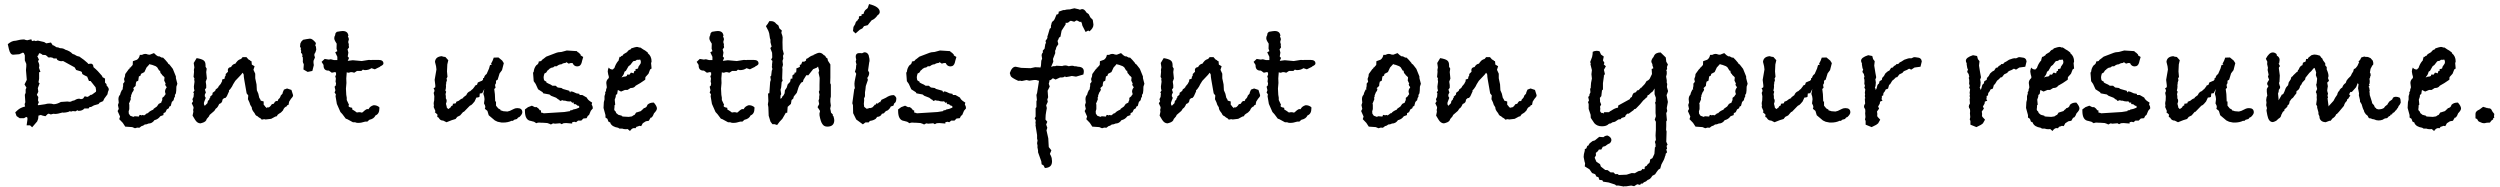 <svg width="308" height="23" viewBox="0 0 308 23" fill="none" xmlns="http://www.w3.org/2000/svg">
<path d="M13.4 11C13.4 11.013 13.4 11.033 13.4 11.06C13.387 11.087 13.38 11.107 13.38 11.12L13.3 11.32L13.24 11.62L12.84 12.16L12.7 12.46L12.28 12.64L12.14 12.82L11.58 12.98L11.22 13.18H11.04L10.92 13.36H10.4C10.24 13.56 9.993 13.66 9.66 13.66C9.607 13.607 9.573 13.58 9.56 13.58C9.533 13.58 9.447 13.627 9.3 13.72L8.96 13.68L8.82 13.74L8.44 13.7L8.54 13.76C8.22 13.84 7.987 13.88 7.84 13.88C7.773 13.88 7.727 13.873 7.7 13.86C7.313 13.98 7 14.04 6.76 14.04C6.747 14.04 6.713 14.033 6.66 14.02C6.62 14.02 6.587 14.02 6.56 14.02L6.26 14.1L6 14L5.86 14.06L5.6 14.32L5.24 14.24C5.2 14.227 5.127 14.2 5.02 14.16L4.98 14.18L4.74 14.24L4.7 14.64L4.58 14.96L3.96 15.68L3.7 15.44H3.28L3.38 14.74V14.5L3.24 14.4C3.187 14.427 3.093 14.48 2.96 14.56H2.42L2.04 14.3L1.88 13.84L2.16 13.58C2.387 13.367 2.7 13.213 3.1 13.12L3.08 13.08C3.053 13 3.04 12.933 3.04 12.88C3.04 12.787 3.067 12.693 3.12 12.6L3.06 11.68L3.16 11.44V11.02L3.26 10.8L3.02 10.4L3.3 9.84L3.2 8.64L3.24 8.18V7.88L3.06 7.44V6.82L2.94 6.54L2.82 6.48L2.38 6.68L1.62 6.74C1.38 6.74 1.207 6.513 1.1 6.06L0.96 5.44C1.293 5.16 1.6 5.02 1.88 5.02H1.92C2.307 4.913 2.653 4.86 2.96 4.86C3 4.86 3.06 4.88 3.14 4.92C3.22 4.947 3.293 4.96 3.36 4.96C3.347 4.96 3.513 4.92 3.86 4.84L3.94 5.06L4.22 5L4.4 5.06L4.66 5L5.44 5.18L5.7 5.34L6.28 5.24L6.5 5.58L6.62 5.6L6.96 5.82L7.16 5.84L7.4 5.94H7.48C7.693 5.94 7.88 6 8.04 6.12C8.427 6.227 8.727 6.4 8.94 6.64C9.047 6.667 9.14 6.7 9.22 6.74C9.393 6.873 9.573 6.947 9.76 6.96L10.32 7.36L10.86 7.82L10.8 7.88L11.26 7.84L11.46 7.98L11.52 8.28C11.88 8.573 12.233 8.933 12.58 9.36C12.593 9.4 12.607 9.447 12.62 9.5L12.94 9.68V10.18C12.94 10.18 13 10.24 13.12 10.36C13.12 10.467 13.127 10.533 13.14 10.56L13.2 10.6C13.333 10.76 13.4 10.893 13.4 11ZM11.84 11.14L11.78 10.76L11.16 9.98H10.96L10.74 9.44C10.447 9.307 10.247 9.2 10.14 9.12L10.08 8.88L9.98 8.8L9.38 8.62L9.2 8.3L7.78 7.52C7.767 7.52 7.733 7.52 7.68 7.52C7.64 7.533 7.607 7.54 7.58 7.54C7.38 7.54 7.2 7.48 7.04 7.36L6.98 7.2H6.6L6.5 7.12L6.24 7.06C6.2 7.073 6.147 7.08 6.08 7.08C5.96 7.08 5.887 7.053 5.86 7L5.84 6.94L5.6 6.78L5.24 6.76C5.107 6.627 4.967 6.56 4.82 6.56L4.68 6.88H4.58L4.8 7.36L4.68 7.52C4.787 7.773 4.84 7.933 4.84 8V8.1C4.84 8.193 4.827 8.273 4.8 8.34L4.98 8.86L4.8 8.92L4.82 9.04V9.7C4.82 9.727 4.793 9.873 4.74 10.14L4.88 10.26L4.66 10.86L4.72 11.3L4.54 11.68L4.72 11.96L4.68 12.36L4.78 12.6L4.66 12.88L4.68 12.96L4.88 12.94L5.56 12.84C5.72 12.787 5.893 12.76 6.08 12.76C6.28 12.76 6.453 12.787 6.6 12.84C6.867 12.84 7.167 12.747 7.5 12.56C8.14 12.52 8.387 12.5 8.24 12.5C8.293 12.5 8.353 12.507 8.42 12.52C8.487 12.533 8.533 12.54 8.56 12.54C8.707 12.54 8.807 12.507 8.86 12.44L9.18 12.36C9.38 12.227 9.567 12.16 9.74 12.16C9.807 12.16 9.887 12.18 9.98 12.22C10.087 12.18 10.167 12.16 10.22 12.16L10.44 11.86L10.76 11.94L10.9 11.88L11.18 11.68H11.3L11.82 11.3L11.84 11.14ZM21.85 10.32L21.73 10.68C21.73 11.027 21.71 11.3 21.67 11.5L21.55 11.7V11.92L21.45 12.06L21.39 12.34L21.17 12.56L21.03 13.06L20.87 13.12L20.79 13.34L20.55 13.48L20.39 13.82L20.15 13.94L20.13 14.18L19.75 14.32C19.576 14.56 19.363 14.713 19.11 14.78L19.03 14.8C18.843 15.08 18.596 15.22 18.29 15.22C18.156 15.3 18.003 15.34 17.83 15.34L17.63 15.48L17.43 15.54L17.17 15.74L16.91 15.72L16.63 15.8L16.29 15.66L15.43 15.6L15.13 15.14L14.69 14.68L14.79 14.36L14.49 13.68L14.63 13.42L14.53 12.94L14.63 12.64C14.603 12.453 14.59 12.32 14.59 12.24C14.59 11.987 14.656 11.8 14.79 11.68C14.803 11.547 14.89 11.327 15.05 11.02H15.15L15.11 10.88L15.17 10.6V10.3C15.276 10.18 15.336 10.1 15.35 10.06L15.29 9.78V9.7C15.383 9.513 15.43 9.32 15.43 9.12L15.85 8.54C15.85 8.54 15.863 8.527 15.89 8.5C15.93 8.473 15.963 8.447 15.99 8.42L15.97 8.34H16.05L16.35 8L16.37 7.54L16.87 7.36C17.056 7.24 17.176 7.04 17.23 6.76H17.49C17.636 6.68 17.77 6.64 17.89 6.64C18.01 6.64 18.123 6.667 18.23 6.72L18.45 6.74L18.97 6.54L19.25 6.8L19.47 6.94H19.63L19.93 7.1H20.09C20.263 7.26 20.463 7.48 20.69 7.76L20.73 7.86L20.87 7.94L21.29 8.48L21.67 9.42V9.62L21.85 10.32ZM20.53 10.8L20.51 10.7C20.416 10.607 20.363 10.507 20.35 10.4L20.41 10.3L20.23 9.92L20.27 9.54L20.19 9.44C20.016 9.307 19.923 9.2 19.91 9.12C19.79 9.067 19.73 8.933 19.73 8.72L19.61 8.7L19.37 8.3L19.19 8.16L18.77 8L18.61 7.96C18.53 7.96 18.476 7.933 18.45 7.88L18.05 8.32L17.79 8.88L17.37 9.1L17.31 9.32L17.11 9.42L17.03 9.94L16.79 10.06C16.736 10.247 16.71 10.42 16.71 10.58L16.39 10.88L16.49 10.94C16.49 11.1 16.43 11.24 16.31 11.36C16.27 11.48 16.216 11.613 16.15 11.76V11.92L16.09 12L16.11 12.24L15.89 12.78L15.93 12.88V13.44L15.85 13.72L15.87 14L16.05 14.26L16.33 14.36L16.43 14.4L16.59 14.32L17.11 14.36L17.19 14.16H17.27C17.35 14.16 17.396 14.18 17.41 14.22L17.59 14.16L17.75 14.22L18.01 14.04L18.05 13.98L18.23 13.94C18.323 13.793 18.543 13.647 18.89 13.5L18.93 13.4L19.33 13.12L19.55 12.8L19.87 12.64L19.89 12.54L19.99 12.32V12.06L20.23 11.86L20.31 11.72L20.41 11.6C20.356 11.44 20.33 11.327 20.33 11.26C20.33 11.14 20.37 11.013 20.45 10.88L20.53 10.8ZM36.105 11.76C36.105 11.867 36.018 12.007 35.845 12.18L35.625 12.52L35.545 12.92L35.365 12.98L35.325 13.1C35.111 13.167 34.958 13.333 34.865 13.6C34.718 13.787 34.558 13.92 34.385 14C34.318 14.067 34.258 14.113 34.205 14.14L34.105 14.32L33.925 14.36L33.405 14.64L32.725 14.72L32.545 14.68L32.245 14.74L32.125 14.6C31.938 14.507 31.805 14.413 31.725 14.32C31.565 14.28 31.445 14.153 31.365 13.94C31.138 13.673 31.025 13.46 31.025 13.3V13.24L30.885 13L30.845 12.96L30.725 12.6L30.545 12.22L30.585 11.76L30.385 11.5L30.085 9.78C30.045 9.553 30.025 9.36 30.025 9.2L29.985 9.1L29.885 8.96L29.705 9.2L28.985 9.96L28.725 10.38L28.585 10.66L28.365 10.98L28.205 11.14L28.225 11.24L27.945 11.86L27.785 12.06L27.585 12.1L27.405 12.28C27.405 12.547 27.278 12.72 27.025 12.8L26.985 12.84C26.865 13.133 26.732 13.313 26.585 13.38L26.405 13.66C26.111 13.927 25.918 14.093 25.825 14.16C25.785 14.293 25.712 14.407 25.605 14.5C25.578 14.54 25.532 14.593 25.465 14.66C25.425 14.887 25.238 15.047 24.905 15.14L24.685 15.2C24.418 15.187 24.198 15.033 24.025 14.74L23.725 14.24L23.825 13.76L23.785 13.5L23.825 13.46L23.845 13.2L23.625 12.72L23.785 12.48L23.705 12.22L23.845 11.94L23.885 11.48L23.805 11.4L23.965 11.12L23.905 10.98L23.885 10.66L23.965 10.06C23.938 9.927 23.925 9.84 23.925 9.8C23.925 9.773 23.931 9.747 23.945 9.72C23.945 9.68 23.945 9.653 23.945 9.64L23.845 9.48L23.905 8.84L23.885 8.62L23.945 8.3L23.865 7.76L24.225 7.16C24.638 7.227 24.925 7.32 25.085 7.44C25.245 7.547 25.325 7.747 25.325 8.04V8.22L25.465 8.46L25.405 8.88L25.485 9.68L25.345 10.06L25.405 10.48V10.82L25.245 11.04L25.365 11.4L25.245 11.62L25.225 11.84L25.345 12.06L25.185 12.48L25.125 12.66V12.84L25.225 13.04L25.565 12.7C25.565 12.5 25.631 12.367 25.765 12.3C25.778 12.167 25.831 12.067 25.925 12L25.865 11.94L26.125 11.7L26.185 11.62V11.44L26.505 11.2L26.585 11L26.765 10.88L27.545 10C27.478 10.08 27.258 10.327 26.885 10.74V10.78L26.925 10.64L27.185 10.34L27.365 10V9.8L27.665 9.7L27.705 9.44L27.785 9.36L27.805 9.26V9.12L28.085 8.84C28.085 8.813 28.085 8.78 28.085 8.74C28.072 8.7 28.065 8.673 28.065 8.66C28.065 8.42 28.198 8.287 28.465 8.26C28.585 8.02 28.765 7.88 29.005 7.84L29.125 7.66L29.165 7.62C29.285 7.447 29.465 7.327 29.705 7.26L29.885 7.04H30.365L30.605 7.32L30.825 7.44L30.845 7.5L30.985 7.54L31.025 7.96L31.365 8.16L31.225 8.6L31.445 9.08V9.64L31.605 10.4L31.645 11.12L31.825 11.54L31.945 12.06C32.025 12.14 32.085 12.253 32.125 12.4L32.485 12.5V12.9L32.685 13.12V13.18L32.765 13.2L32.845 13.32L32.925 13.22C32.898 13.22 32.931 13.227 33.025 13.24C33.172 13.24 33.325 13.107 33.485 12.84L33.725 12.78L33.785 12.68C33.825 12.573 33.905 12.493 34.025 12.44L34.165 12.46L34.245 12.38L34.265 12.28L34.325 12.2C34.458 12.107 34.545 11.967 34.585 11.78L34.805 11.54L34.845 11.36L34.985 11.04L35.365 10.9L35.905 11.08L36.085 11.66C36.085 11.673 36.092 11.687 36.105 11.7C36.105 11.727 36.105 11.747 36.105 11.76ZM38.963 6.12L38.863 6.44L38.743 6.64L38.723 6.8L38.803 7.08L38.623 7.5V7.76L38.663 8.02L38.483 8.74L37.903 8.86L37.383 8.56L37.423 8.02V7.9C37.343 7.78 37.303 7.66 37.303 7.54C37.303 7.46 37.31 7.4 37.323 7.36L37.303 7.26L37.323 7.12L37.223 6.94L37.263 6.84C37.263 6.813 37.25 6.747 37.223 6.64L37.083 6.5L37.103 6.26L37.043 6.06L37.083 6L37.023 5.88L37.043 5.84L36.963 5.76L37.003 5.36L37.123 5.12L37.343 4.9L37.763 4.82C37.977 4.78 38.117 4.76 38.183 4.76C38.397 4.76 38.643 4.94 38.923 5.3L38.843 5.62L38.923 5.74L38.963 6.12ZM47.24 7.82C47.24 7.94 47.12 8.053 46.88 8.16C46.826 8.227 46.726 8.287 46.58 8.34C46.393 8.42 46.26 8.487 46.18 8.54L45.76 8.4C45.546 8.56 45.273 8.64 44.94 8.64L44.7 8.58L44.52 8.74H43.98L43.64 8.96C43.493 8.907 43.353 8.88 43.22 8.88C43.18 8.907 43.086 8.933 42.94 8.96C42.873 8.96 42.8 8.94 42.72 8.9L42.66 9.66L42.68 10.22L42.62 10.92L42.66 11.68L42.72 12.04V12.32L43 12.92C42.96 12.96 42.94 13.007 42.94 13.06C42.94 13.153 43.086 13.227 43.38 13.28L43.42 13.52L43.56 13.58L43.8 13.74L43.96 13.86C44.093 13.833 44.186 13.82 44.24 13.82C44.36 13.82 44.48 13.84 44.6 13.88C44.653 13.853 44.766 13.76 44.94 13.6C45.06 13.493 45.173 13.44 45.28 13.44C45.293 13.44 45.313 13.44 45.34 13.44C45.366 13.453 45.386 13.46 45.4 13.46C45.52 13.207 45.733 13.04 46.04 12.96C46.32 12.96 46.553 13.047 46.74 13.22V13.36C46.74 13.813 46.58 14.1 46.26 14.22C46.14 14.5 45.886 14.68 45.5 14.76L45.26 14.98H45L44.54 15.1C44.433 15.127 44.28 15.14 44.08 15.14C43.973 15.14 43.86 15.113 43.74 15.06H43.48L42.78 14.68L42.6 14.62L42.18 14.06L41.94 13.8L41.5 12.8L41.34 11.86L41.38 11.62L41.22 11.4L41.32 11.12L41.22 10.68L41.36 10.54L41.4 10.28L41.34 10.04L41.38 9.68L41.3 9.36L41.4 9.26V8.94L41.26 8.88L40.88 8.96L40.52 8.7H40.46C40.06 8.7 39.86 8.487 39.86 8.06V8L39.62 7.62L40 7.26L40.5 7.34L40.76 7.3L41.14 7.4H41.56V7L41.3 6.44L41.56 6.3L41.46 6L41.48 5.38L41.32 5.12C41.226 4.973 41.18 4.84 41.18 4.72C41.18 4.573 41.213 4.453 41.28 4.36L41.34 4.08L41.5 3.92C41.86 3.853 42.1 3.82 42.22 3.82C42.646 3.82 42.88 4.013 42.92 4.4L42.86 4.5C42.94 4.62 42.98 4.733 42.98 4.84C42.98 4.853 42.973 4.887 42.96 4.94L42.92 5.06L42.9 5.2L42.98 5.46L42.96 5.56L43 5.84L42.82 6.08L42.92 6.48L42.84 6.96L43 7.14L42.84 7.5L43.46 7.42L44.56 7.52L45.44 7.38L45.74 7.4L45.84 7.38H46.62C47.033 7.38 47.24 7.527 47.24 7.82ZM64.349 13.84C64.349 14 64.229 14.193 63.989 14.42L63.829 14.48L63.689 14.66L63.329 14.76C63.262 14.853 63.195 14.9 63.129 14.9C63.115 14.9 63.102 14.893 63.089 14.88C63.062 14.88 63.042 14.88 63.029 14.88C62.735 15.027 62.382 15.1 61.969 15.1H61.809L61.309 15L60.969 14.84L60.209 14.2L60.049 13.66L59.729 13.4C59.769 13.347 59.789 13.26 59.789 13.14C59.789 13.06 59.735 12.927 59.629 12.74L59.689 12.26V12.18C59.689 12.02 59.642 11.813 59.549 11.56L59.669 10.96L59.409 11.48L59.109 11.52L59.069 11.94C58.962 11.993 58.835 12.02 58.689 12.02L58.469 12.5L58.209 12.8C58.102 12.92 58.009 12.987 57.929 13L57.869 13.04L57.149 13.78H57.069L56.689 14.22L56.329 14.4L56.129 14.66L55.669 14.8L55.009 15.06L54.609 14.86C54.342 14.86 54.155 14.74 54.049 14.5L53.869 14.4C53.869 14.36 53.875 14.307 53.889 14.24C53.889 14.173 53.889 14.127 53.889 14.1L53.569 13.82L53.649 13.7L53.409 13.14L53.489 13.06L53.449 13.02C53.449 12.993 53.449 12.953 53.449 12.9C53.435 12.86 53.429 12.827 53.429 12.8C53.429 12.653 53.449 12.513 53.489 12.38L53.509 11.86L53.429 11.44C53.495 11.333 53.529 11.24 53.529 11.16C53.529 11.067 53.489 10.98 53.409 10.9L53.629 10.74V10.5L53.549 9.84L53.769 8.56C53.769 8.347 53.709 8.033 53.589 7.62C53.629 7.193 53.909 6.96 54.429 6.92L54.589 6.98L54.869 7.02L55.229 7.42L55.109 7.94L55.069 8.8L55.129 9.46L55.009 9.7L55.069 9.86L54.969 10.18V10.38L54.929 10.44C54.942 10.48 54.949 10.54 54.949 10.62C54.949 10.793 54.922 10.973 54.869 11.16L54.969 11.3L54.889 11.6L54.929 11.84V12.12C54.995 12.2 55.029 12.3 55.029 12.42C55.029 12.527 55.002 12.633 54.949 12.74V12.82C55.015 13.047 55.049 13.193 55.049 13.26L55.229 13.44C55.309 13.387 55.402 13.32 55.509 13.24C55.549 13.107 55.642 13.02 55.789 12.98V12.78C55.869 12.78 55.995 12.76 56.169 12.72L56.209 12.54L56.549 12.4L56.609 12.34C56.702 12.247 56.855 12.16 57.069 12.08V12L57.449 11.72C57.542 11.467 57.709 11.3 57.949 11.22C58.095 11.073 58.195 10.987 58.249 10.96L58.509 10.62V10.56L58.589 10.52L58.769 10.44L58.869 10.16L59.289 9.98L59.369 9.96C59.369 9.96 59.415 9.913 59.509 9.82V9.64L59.629 9.6C59.669 9.387 59.775 9.227 59.949 9.12L60.249 8.44L60.349 8.08L60.389 8H60.469L60.609 7.9L60.489 7.86C60.635 7.62 60.749 7.367 60.829 7.1L61.409 7.08L61.869 7.46L62.069 7.78L61.849 8.64L61.549 9.04L61.309 9.82L61.109 9.94V10.24L60.989 10.46L61.049 10.82L60.889 10.96L60.969 11.6L61.009 12.5H61.109V13.02L61.389 13.36L61.649 13.5L61.669 13.6C61.762 13.613 61.875 13.647 62.009 13.7L62.509 13.74L62.809 13.66L63.349 13.4C63.455 13.347 63.589 13.32 63.749 13.32C64.149 13.32 64.349 13.493 64.349 13.84ZM73.032 13.36L72.792 13.64L72.572 14.16L72.412 14.28L72.272 14.56L71.872 14.6L71.612 14.86H71.212L70.972 15.06L70.752 15L70.492 15.06V15.22L69.752 15.16L69.432 15.18L69.192 15.3L68.992 15.18C69.125 15.167 69.232 15.16 69.312 15.16C69.205 15.173 68.885 15.2 68.352 15.24L68.292 15.22L68.132 15.2L67.872 15.34C67.792 15.287 67.645 15.227 67.432 15.16C67.138 15.133 66.945 15.12 66.852 15.12H66.692C66.599 15.107 66.499 15.1 66.392 15.1C66.285 15.1 66.178 15.127 66.072 15.18L65.792 15L65.632 14.96C65.592 14.96 65.519 14.94 65.412 14.9C64.918 14.847 64.672 14.433 64.672 13.66V13.48L65.052 13.2L65.532 13.02L65.892 13.2H66.172V13.26C66.305 13.313 66.412 13.42 66.492 13.58L66.652 13.6V13.86L66.912 13.92L66.972 13.96L69.532 13.8L70.152 13.7H70.212L70.252 13.6L70.532 13.56L70.572 13.5C70.852 13.46 71.112 13.38 71.352 13.26L71.372 13.16C71.359 13.147 71.332 13.1 71.292 13.02L71.192 13.04L70.932 12.84H70.752L70.652 12.7L70.712 12.62L70.492 12.66L70.332 12.48C70.292 12.493 70.225 12.5 70.132 12.5C69.959 12.5 69.785 12.467 69.612 12.4H69.432L69.292 12.34L69.012 12.44L68.852 12.26H68.792L68.512 12.04L67.892 11.8L67.692 11.64L66.932 11.5L66.852 11.36L66.292 11L65.992 10.34L65.752 10L65.672 8.96L65.752 8.84C65.778 8.533 65.885 8.267 66.072 8.04C66.272 7.933 66.372 7.78 66.372 7.58L66.672 7.52C66.725 7.413 66.832 7.313 66.992 7.22L67.292 6.98L68.552 6.5L68.772 6.44L69.172 6.4L69.832 6.22L71.092 6.3L71.132 6.4C71.252 6.44 71.385 6.547 71.532 6.72V6.82L71.852 7.02L71.712 7.5L71.672 7.68C71.592 8.013 71.405 8.18 71.112 8.18C70.872 8.18 70.692 8.067 70.572 7.84V7.78L70.332 7.76L70.052 7.84L69.792 7.66L69.652 7.76C69.478 7.76 69.319 7.813 69.172 7.92C68.972 7.92 68.778 8 68.592 8.16H68.332L68.152 8.3L67.872 8.36L67.832 8.4L67.712 8.46L67.532 8.64L67.472 8.66L67.292 8.94L67.072 9.06C67.019 9.233 66.985 9.38 66.972 9.5C66.985 9.687 67.005 9.813 67.032 9.88C67.072 9.933 67.165 9.993 67.312 10.06V10.16L67.572 10.3C67.785 10.38 67.945 10.467 68.052 10.56H68.452L68.712 10.78L69.172 10.84L69.352 10.96L70.132 11.18L70.232 11.4L70.312 11.26C70.485 11.26 70.719 11.34 71.012 11.5L71.372 11.56L71.412 11.7H71.732L72.292 12.02C72.359 12.193 72.505 12.353 72.732 12.5L72.952 12.64L72.892 12.88C72.985 13.013 73.032 13.153 73.032 13.3V13.36ZM80.934 13.36C80.934 13.52 80.814 13.72 80.574 13.96C80.507 14.173 80.407 14.347 80.274 14.48L80.154 14.5L79.934 14.88L79.574 14.94L79.194 15.18L78.994 15.54L78.774 15.5C78.627 15.567 78.507 15.607 78.414 15.62L78.294 15.8C78.254 15.787 78.194 15.78 78.114 15.78C77.941 15.78 77.774 15.9 77.614 16.14L77.334 15.9C77.281 15.913 77.201 15.92 77.094 15.92C76.921 15.92 76.774 15.893 76.654 15.84H76.314L76.154 15.74C75.647 15.66 75.327 15.467 75.194 15.16V15.1L74.954 14.98L74.834 14.64L74.594 14.48V14.18L74.354 13.3L74.394 12.58L74.474 12.26V11.84L74.574 11.52L74.554 11.38L74.694 11.14L74.654 11.18C74.654 11.06 74.687 10.933 74.754 10.8V10.7L74.694 10.22C74.694 9.993 74.794 9.793 74.994 9.62C75.007 9.593 75.014 9.553 75.014 9.5C75.014 9.447 74.987 9.34 74.934 9.18C74.894 9.007 74.874 8.887 74.874 8.82C74.874 8.66 74.914 8.493 74.994 8.32C75.101 8.48 75.254 8.56 75.454 8.56H75.514C75.541 8.507 75.601 8.447 75.694 8.38C75.801 8.047 75.947 7.767 76.134 7.54L76.214 7.46C76.214 7.407 76.254 7.253 76.334 7H76.494L76.534 6.9L76.694 6.86C76.761 6.753 76.801 6.693 76.814 6.68C76.841 6.653 76.987 6.567 77.254 6.42C77.307 6.327 77.387 6.24 77.494 6.16C77.547 6.133 77.614 6.107 77.694 6.08L77.774 5.96C78.134 5.84 78.361 5.78 78.454 5.78C78.561 5.78 78.661 5.807 78.754 5.86L78.854 5.84L78.994 5.92C79.154 6.04 79.314 6.14 79.474 6.22L79.814 6.48V6.56C80.121 6.8 80.274 7.14 80.274 7.58L80.214 7.78L80.274 8.44L80.094 8.56L79.894 9.08L79.514 9.5L79.494 9.82C79.067 10.127 78.674 10.373 78.314 10.56C78.194 10.747 78.007 10.84 77.754 10.84H77.694L77.314 11.08H76.994L76.514 11.28L76.154 11.1H76.114C76.087 11.207 76.061 11.367 76.034 11.58L75.874 11.7L75.854 11.94L75.734 12.28C75.774 12.6 75.794 12.807 75.794 12.9L75.714 12.96C75.714 13.133 75.707 13.26 75.694 13.34C75.694 13.353 75.687 13.373 75.674 13.4C75.674 13.427 75.674 13.447 75.674 13.46C75.674 13.567 75.727 13.653 75.834 13.72C75.874 13.88 75.941 13.98 76.034 14.02L76.174 14.14L76.614 14.26V14.32L76.774 14.36L77.454 14.4L77.854 14.34L78.054 14.2L78.174 14.16L78.374 13.86L78.474 13.84L78.974 13.68C79.027 13.587 79.114 13.507 79.234 13.44L79.294 13.34C79.561 13.287 79.714 13.147 79.754 12.92C79.941 12.733 80.181 12.64 80.474 12.64H80.554C80.807 12.933 80.934 13.173 80.934 13.36ZM78.954 7.6C78.954 7.56 78.934 7.48 78.894 7.36L78.794 7.34L78.754 7.36C78.741 7.36 78.714 7.36 78.674 7.36C78.647 7.373 78.621 7.38 78.594 7.38C78.581 7.38 78.561 7.373 78.534 7.36C78.507 7.36 78.487 7.36 78.474 7.36L78.274 7.5L78.094 7.52L77.994 7.56L77.654 8L77.434 8.16L77.114 8.72L76.934 8.84C76.894 9.067 76.801 9.26 76.654 9.42L76.574 9.56C76.721 9.467 76.887 9.42 77.074 9.42L77.214 9.36L77.274 9.18L77.554 9.2L77.714 8.96H77.834L78.054 9.04L78.154 8.74H78.294V8.52L78.554 8.46L78.614 8.4L78.654 8.22L78.914 7.84C78.941 7.773 78.954 7.693 78.954 7.6ZM93.451 7.82C93.451 7.94 93.331 8.053 93.091 8.16C93.037 8.227 92.937 8.287 92.791 8.34C92.604 8.42 92.471 8.487 92.391 8.54L91.971 8.4C91.757 8.56 91.484 8.64 91.151 8.64L90.911 8.58L90.731 8.74H90.191L89.851 8.96C89.704 8.907 89.564 8.88 89.431 8.88C89.391 8.907 89.297 8.933 89.151 8.96C89.084 8.96 89.011 8.94 88.931 8.9L88.871 9.66L88.891 10.22L88.831 10.92L88.871 11.68L88.931 12.04V12.32L89.211 12.92C89.171 12.96 89.151 13.007 89.151 13.06C89.151 13.153 89.297 13.227 89.591 13.28L89.631 13.52L89.771 13.58L90.011 13.74L90.171 13.86C90.304 13.833 90.397 13.82 90.451 13.82C90.571 13.82 90.691 13.84 90.811 13.88C90.864 13.853 90.977 13.76 91.151 13.6C91.271 13.493 91.384 13.44 91.491 13.44C91.504 13.44 91.524 13.44 91.551 13.44C91.577 13.453 91.597 13.46 91.611 13.46C91.731 13.207 91.944 13.04 92.251 12.96C92.531 12.96 92.764 13.047 92.951 13.22V13.36C92.951 13.813 92.791 14.1 92.471 14.22C92.351 14.5 92.097 14.68 91.711 14.76L91.471 14.98H91.211L90.751 15.1C90.644 15.127 90.491 15.14 90.291 15.14C90.184 15.14 90.071 15.113 89.951 15.06H89.691L88.991 14.68L88.811 14.62L88.391 14.06L88.151 13.8L87.711 12.8L87.551 11.86L87.591 11.62L87.431 11.4L87.531 11.12L87.431 10.68L87.571 10.54L87.611 10.28L87.551 10.04L87.591 9.68L87.511 9.36L87.611 9.26V8.94L87.471 8.88L87.091 8.96L86.731 8.7H86.671C86.271 8.7 86.071 8.487 86.071 8.06V8L85.831 7.62L86.211 7.26L86.711 7.34L86.971 7.3L87.351 7.4H87.771V7L87.511 6.44L87.771 6.3L87.671 6L87.691 5.38L87.531 5.12C87.437 4.973 87.391 4.84 87.391 4.72C87.391 4.573 87.424 4.453 87.491 4.36L87.551 4.08L87.711 3.92C88.071 3.853 88.311 3.82 88.431 3.82C88.857 3.82 89.091 4.013 89.131 4.4L89.071 4.5C89.151 4.62 89.191 4.733 89.191 4.84C89.191 4.853 89.184 4.887 89.171 4.94L89.131 5.06L89.111 5.2L89.191 5.46L89.171 5.56L89.211 5.84L89.031 6.08L89.131 6.48L89.051 6.96L89.211 7.14L89.051 7.5L89.671 7.42L90.771 7.52L91.651 7.38L91.951 7.4L92.051 7.38H92.831C93.244 7.38 93.451 7.527 93.451 7.82ZM102.782 14.8C102.782 15.333 102.495 15.6 101.922 15.6C101.642 15.6 101.435 15.487 101.302 15.26C101.169 15.073 101.055 14.72 100.962 14.2V13.92C101.002 13.853 101.022 13.787 101.022 13.72C101.022 13.693 101.015 13.66 101.002 13.62L100.722 13.2L100.922 12.82L100.842 12.4L100.922 12.16V11.9L100.962 11.66L100.882 11.3L100.962 11.12V10.46L100.982 9.6L100.842 8.94L100.922 8.7L100.782 8.2L100.622 8.34L100.182 8.52L99.582 9.28L99.342 9.26L98.982 9.84L98.922 10.08L98.702 10.18L98.482 10.52L98.382 10.74L98.162 11.44L97.802 11.88L97.722 12.16L97.522 12.32L97.442 12.8L97.042 13.16L96.982 13.9H96.802L96.742 14.02L96.382 14.64L96.042 15L95.742 15.4L95.422 15.3H95.162L94.922 14.98L94.702 14.26L94.662 13.2L94.602 12.86L94.662 12.46L94.622 11.52L94.782 11.48L94.882 10.1L94.962 9.84L94.902 9.42L95.002 9.36L95.082 8.72L95.162 8.5L95.082 8.22L95.142 8.12L95.102 8.06L95.162 7.5L95.002 7.36L95.142 7.08L95.122 6.5L94.902 5.92L95.062 5.74L94.922 5.2V4.88L94.862 4.74L94.762 4.1L94.662 3.8L94.362 3.22L94.582 2.94L94.782 2.6H94.962C95.255 2.6 95.475 2.707 95.622 2.92L95.902 3.14L96.022 3.5L96.322 3.76L96.262 4.04L96.402 4.46L96.382 4.5L96.422 4.54L96.402 5.2L96.422 6.08L96.562 6.64L96.462 6.88L96.502 7.22L96.402 7.5L96.462 7.98L96.362 8.38L96.402 8.46L96.362 9.68L96.422 9.96L96.302 10.1L96.242 10.76L96.162 11.06L96.242 11.6L96.162 11.76L96.142 12.16C96.288 12.12 96.362 12.04 96.362 11.92L96.522 11.76L96.662 11.5L96.702 11.12L96.922 10.8L97.042 10.4L97.342 10.08L97.422 9.7L97.622 9.68V9.5L97.642 9.26L97.882 9.12V8.96L98.082 8.92L98.122 8.6L98.102 8.44L98.462 8.28L98.562 8.2L98.522 8L98.702 7.94L98.842 7.6H99.082L99.302 7.46C99.302 7.367 99.308 7.3 99.322 7.26L99.542 7.16C99.782 6.96 100.009 6.84 100.222 6.8V6.76C100.569 6.587 100.809 6.5 100.942 6.5C101.142 6.5 101.322 6.593 101.482 6.78C101.629 6.833 101.722 6.933 101.762 7.08L101.942 7.2L102.002 7.48L102.302 7.94V9.54L102.282 10.24L102.362 10.42V11.9L102.302 12.16V12.56L102.362 13L102.282 13.38C102.335 13.58 102.369 13.747 102.382 13.88L102.602 14.1V14.26L102.682 14.32C102.749 14.547 102.782 14.707 102.782 14.8ZM108.386 1.48C108.386 1.64 108.279 1.787 108.066 1.92V1.96C107.813 2.267 107.593 2.44 107.406 2.48L107.106 2.84L106.906 3.1L106.446 3.22L106.246 3.5L105.926 3.66L105.406 4.12L105.086 3.82L105.146 3.32L105.366 2.96C105.379 2.773 105.486 2.613 105.686 2.48V2.4L105.806 2.32L105.826 2.02L106.146 1.94V1.76L106.386 1.72C106.439 1.453 106.553 1.26 106.726 1.14L106.786 1.1L106.906 0.98L107.066 0.5C107.946 0.713 108.386 1.04 108.386 1.48ZM110.426 12.08C110.426 12.387 110.373 12.58 110.266 12.66L110.166 12.74L110.066 13.02L109.746 13.12C109.653 13.333 109.513 13.5 109.326 13.62L109.146 13.68L108.886 13.96L108.646 14.02C108.553 14.26 108.359 14.387 108.066 14.4C108.039 14.44 107.979 14.52 107.886 14.64C107.686 14.773 107.479 14.853 107.266 14.88L107.166 14.9L107.026 15.08H106.626L106.306 15.32L105.486 14.72L105.106 13.94L105.086 12.96L105.006 12.72L105.246 10.96L105.326 10.88C105.286 10.68 105.266 10.487 105.266 10.3C105.266 10.18 105.306 9.933 105.386 9.56L105.486 9.1C105.459 9.02 105.406 8.933 105.326 8.84L105.446 8.46L105.486 8L105.526 7.94C105.473 7.82 105.439 7.687 105.426 7.54C105.439 7.513 105.453 7.48 105.466 7.44C105.479 7.387 105.486 7.347 105.486 7.32C105.446 7.2 105.426 7.087 105.426 6.98C105.426 6.66 105.606 6.513 105.966 6.54L106.206 6.56C106.366 6.48 106.466 6.44 106.506 6.44C106.773 6.44 106.953 6.587 107.046 6.88V6.96C107.099 7.12 107.126 7.273 107.126 7.42C107.126 7.54 107.113 7.627 107.086 7.68L106.946 8.68L107.086 8.96C107.086 9.2 107.006 9.413 106.846 9.6L106.926 9.84L106.666 10.6C106.639 10.933 106.606 11.187 106.566 11.36V11.86L106.446 12.14L106.466 12.34L106.426 12.8L106.466 13.16L106.766 13.4L107.006 13.36L107.046 13.3L107.206 13.32L107.466 13.24L107.686 13.02L107.766 12.9L107.906 12.88L107.946 12.78L108.006 12.7L108.126 12.78L108.326 12.58L108.446 12.6L108.486 12.46H108.526L108.586 12.3L108.766 12.22L109.146 12.04C109.453 11.827 109.753 11.72 110.046 11.72H110.126C110.273 11.813 110.373 11.933 110.426 12.08ZM119.008 13.36L118.768 13.64L118.548 14.16L118.388 14.28L118.248 14.56L117.848 14.6L117.588 14.86H117.188L116.948 15.06L116.728 15L116.468 15.06V15.22L115.728 15.16L115.408 15.18L115.168 15.3L114.968 15.18C115.102 15.167 115.208 15.16 115.288 15.16C115.182 15.173 114.862 15.2 114.328 15.24L114.268 15.22L114.108 15.2L113.848 15.34C113.768 15.287 113.622 15.227 113.408 15.16C113.115 15.133 112.922 15.12 112.828 15.12H112.668C112.575 15.107 112.475 15.1 112.368 15.1C112.262 15.1 112.155 15.127 112.048 15.18L111.768 15L111.608 14.96C111.568 14.96 111.495 14.94 111.388 14.9C110.895 14.847 110.648 14.433 110.648 13.66V13.48L111.028 13.2L111.508 13.02L111.868 13.2H112.148V13.26C112.282 13.313 112.388 13.42 112.468 13.58L112.628 13.6V13.86L112.888 13.92L112.948 13.96L115.508 13.8L116.128 13.7H116.188L116.228 13.6L116.508 13.56L116.548 13.5C116.828 13.46 117.088 13.38 117.328 13.26L117.348 13.16C117.335 13.147 117.308 13.1 117.268 13.02L117.168 13.04L116.908 12.84H116.728L116.628 12.7L116.688 12.62L116.468 12.66L116.308 12.48C116.268 12.493 116.202 12.5 116.108 12.5C115.935 12.5 115.762 12.467 115.588 12.4H115.408L115.268 12.34L114.988 12.44L114.828 12.26H114.768L114.488 12.04L113.868 11.8L113.668 11.64L112.908 11.5L112.828 11.36L112.268 11L111.968 10.34L111.728 10L111.648 8.96L111.728 8.84C111.755 8.533 111.862 8.267 112.048 8.04C112.248 7.933 112.348 7.78 112.348 7.58L112.648 7.52C112.702 7.413 112.808 7.313 112.968 7.22L113.268 6.98L114.528 6.5L114.748 6.44L115.148 6.4L115.808 6.22L117.068 6.3L117.108 6.4C117.228 6.44 117.362 6.547 117.508 6.72V6.82L117.828 7.02L117.688 7.5L117.648 7.68C117.568 8.013 117.382 8.18 117.088 8.18C116.848 8.18 116.668 8.067 116.548 7.84V7.78L116.308 7.76L116.028 7.84L115.768 7.66L115.628 7.76C115.455 7.76 115.295 7.813 115.148 7.92C114.948 7.92 114.755 8 114.568 8.16H114.308L114.128 8.3L113.848 8.36L113.808 8.4L113.688 8.46L113.508 8.64L113.448 8.66L113.268 8.94L113.048 9.06C112.995 9.233 112.962 9.38 112.948 9.5C112.962 9.687 112.982 9.813 113.008 9.88C113.048 9.933 113.142 9.993 113.288 10.06V10.16L113.548 10.3C113.762 10.38 113.922 10.467 114.028 10.56H114.428L114.688 10.78L115.148 10.84L115.328 10.96L116.108 11.18L116.208 11.4L116.288 11.26C116.462 11.26 116.695 11.34 116.988 11.5L117.348 11.56L117.388 11.7H117.708L118.268 12.02C118.335 12.193 118.482 12.353 118.708 12.5L118.928 12.64L118.868 12.88C118.962 13.013 119.008 13.153 119.008 13.3V13.36ZM134.708 3.06C134.708 3.327 134.548 3.593 134.228 3.86L134.068 3.76L133.748 3.94L133.348 3.16C133.321 2.96 133.268 2.793 133.188 2.66L133.068 2.72L132.728 2.54L132.608 2.52L132.348 2.68L131.928 2.56L131.788 2.62C131.668 2.753 131.548 2.82 131.428 2.82C131.375 2.82 131.328 2.813 131.288 2.8V3C131.155 3.213 130.988 3.473 130.788 3.78C130.775 3.913 130.728 4.16 130.648 4.52L130.468 4.64L130.388 4.86L130.288 5.04L130.388 5.44L130.148 5.8L130.068 6.1L129.988 6.26L130.008 6.54L129.728 7.26L129.768 7.6C129.755 7.653 129.675 7.84 129.528 8.16L129.508 8.24C129.641 8.187 129.755 8.153 129.848 8.14L129.968 8.16C129.995 8.147 130.055 8.127 130.148 8.1H130.208C130.208 8.1 130.435 8.113 130.888 8.14L130.948 8.1C131.108 8.073 131.201 8.06 131.228 8.06C131.361 8.06 131.508 8.093 131.668 8.16C131.828 8.12 131.968 8.1 132.088 8.1C132.195 8.1 132.288 8.12 132.368 8.16H132.548L132.808 8.22C133.288 8.233 133.528 8.427 133.528 8.8C133.528 8.907 133.508 9.033 133.468 9.18L132.568 9.44L132.048 9.36C131.901 9.4 131.655 9.447 131.308 9.5L131.208 9.4C131.115 9.493 130.988 9.54 130.828 9.54H130.608L130.048 9.8L129.768 9.66H129.668C129.561 9.793 129.428 9.88 129.268 9.92L129.288 10.04L129.208 10.32L129.328 10.66L129.068 11.18L129.128 11.98L129.028 12.26L129.088 12.54L128.888 12.98L128.948 13.22C128.961 13.233 128.968 13.267 128.968 13.32C128.968 13.333 128.941 13.48 128.888 13.76C128.835 14.027 128.808 14.293 128.808 14.56V14.74C128.821 14.753 128.895 14.84 129.028 15L128.888 15.34L129.028 15.74L128.928 16.06L129.148 17.04L129.208 18.12L129.528 18.52L129.348 18.96C129.508 19.24 129.588 19.467 129.588 19.64V19.7C129.588 19.727 129.595 19.76 129.608 19.8C129.608 19.853 129.608 19.887 129.608 19.9C129.608 20.407 129.315 20.673 128.728 20.7L128.568 20.38L128.328 20.24L128.288 19.88L127.888 18.76V18.54C127.835 18.3 127.808 18.16 127.808 18.12C127.808 18.053 127.815 18.007 127.828 17.98L127.768 17.64L127.828 17.3L127.768 17.08V16.64L127.568 15.38L127.608 15.34L127.568 15.12L127.608 14.84L127.468 14.58L127.588 14.36V13.32L127.688 13.2V12.48L127.748 12.32L127.688 11.7L127.768 11.46C127.795 11.233 127.875 10.727 128.008 9.94H127.928L127.668 9.86H127.368L126.808 9.94L126.468 9.86L125.888 9.98L125.688 9.94C125.621 9.953 125.541 9.96 125.448 9.96C124.861 9.693 124.548 9.487 124.508 9.34L124.408 9C124.581 8.48 124.821 8.22 125.128 8.22C125.141 8.22 125.368 8.267 125.808 8.36L126.968 8.4L127.528 8.28L128.008 8.3L128.188 8.32L128.248 8.06L128.288 7.48L128.388 7.24L128.328 6.84C128.328 6.693 128.381 6.567 128.488 6.46L128.468 6.24L128.688 6L128.788 5.4L128.868 5.3L128.808 5.04C128.968 4.853 129.048 4.7 129.048 4.58C129.035 4.5 129.028 4.46 129.028 4.46C129.028 4.567 129.128 4.26 129.328 3.54L129.468 3.44L129.488 3L129.528 3.1V3.04C129.528 2.813 129.621 2.647 129.808 2.54L129.928 2.36L130.168 1.78H130.208C130.355 1.78 130.428 1.693 130.428 1.52V1.44L130.988 1.24H131.148C131.321 1.187 131.501 1.16 131.688 1.16H131.828L131.928 1.12L132.368 1.02L132.888 1.14C132.915 1.153 132.968 1.173 133.048 1.2C133.181 1.147 133.275 1.12 133.328 1.12C133.515 1.12 133.688 1.26 133.848 1.54L134.128 1.74L134.328 2.14L134.628 2.44L134.708 3V3.06ZM140.99 10.32L140.87 10.68C140.87 11.027 140.85 11.3 140.81 11.5L140.69 11.7V11.92L140.59 12.06L140.53 12.34L140.31 12.56L140.17 13.06L140.01 13.12L139.93 13.34L139.69 13.48L139.53 13.82L139.29 13.94L139.27 14.18L138.89 14.32C138.717 14.56 138.504 14.713 138.25 14.78L138.17 14.8C137.984 15.08 137.737 15.22 137.43 15.22C137.297 15.3 137.144 15.34 136.97 15.34L136.77 15.48L136.57 15.54L136.31 15.74L136.05 15.72L135.77 15.8L135.43 15.66L134.57 15.6L134.27 15.14L133.83 14.68L133.93 14.36L133.63 13.68L133.77 13.42L133.67 12.94L133.77 12.64C133.744 12.453 133.73 12.32 133.73 12.24C133.73 11.987 133.797 11.8 133.93 11.68C133.944 11.547 134.03 11.327 134.19 11.02H134.29L134.25 10.88L134.31 10.6V10.3C134.417 10.18 134.477 10.1 134.49 10.06L134.43 9.78V9.7C134.524 9.513 134.57 9.32 134.57 9.12L134.99 8.54C134.99 8.54 135.004 8.527 135.03 8.5C135.07 8.473 135.104 8.447 135.13 8.42L135.11 8.34H135.19L135.49 8L135.51 7.54L136.01 7.36C136.197 7.24 136.317 7.04 136.37 6.76H136.63C136.777 6.68 136.91 6.64 137.03 6.64C137.15 6.64 137.264 6.667 137.37 6.72L137.59 6.74L138.11 6.54L138.39 6.8L138.61 6.94H138.77L139.07 7.1H139.23C139.404 7.26 139.604 7.48 139.83 7.76L139.87 7.86L140.01 7.94L140.43 8.48L140.81 9.42V9.62L140.99 10.32ZM139.67 10.8L139.65 10.7C139.557 10.607 139.504 10.507 139.49 10.4L139.55 10.3L139.37 9.92L139.41 9.54L139.33 9.44C139.157 9.307 139.064 9.2 139.05 9.12C138.93 9.067 138.87 8.933 138.87 8.72L138.75 8.7L138.51 8.3L138.33 8.16L137.91 8L137.75 7.96C137.67 7.96 137.617 7.933 137.59 7.88L137.19 8.32L136.93 8.88L136.51 9.1L136.45 9.32L136.25 9.42L136.17 9.94L135.93 10.06C135.877 10.247 135.85 10.42 135.85 10.58L135.53 10.88L135.63 10.94C135.63 11.1 135.57 11.24 135.45 11.36C135.41 11.48 135.357 11.613 135.29 11.76V11.92L135.23 12L135.25 12.24L135.03 12.78L135.07 12.88V13.44L134.99 13.72L135.01 14L135.19 14.26L135.47 14.36L135.57 14.4L135.73 14.32L136.25 14.36L136.33 14.16H136.41C136.49 14.16 136.537 14.18 136.55 14.22L136.73 14.16L136.89 14.22L137.15 14.04L137.19 13.98L137.37 13.94C137.464 13.793 137.684 13.647 138.03 13.5L138.07 13.4L138.47 13.12L138.69 12.8L139.01 12.64L139.03 12.54L139.13 12.32V12.06L139.37 11.86L139.45 11.72L139.55 11.6C139.497 11.44 139.47 11.327 139.47 11.26C139.47 11.14 139.51 11.013 139.59 10.88L139.67 10.8ZM155.245 11.76C155.245 11.867 155.159 12.007 154.985 12.18L154.765 12.52L154.685 12.92L154.505 12.98L154.465 13.1C154.252 13.167 154.099 13.333 154.005 13.6C153.859 13.787 153.699 13.92 153.525 14C153.459 14.067 153.399 14.113 153.345 14.14L153.245 14.32L153.065 14.36L152.545 14.64L151.865 14.72L151.685 14.68L151.385 14.74L151.265 14.6C151.079 14.507 150.945 14.413 150.865 14.32C150.705 14.28 150.585 14.153 150.505 13.94C150.279 13.673 150.165 13.46 150.165 13.3V13.24L150.025 13L149.985 12.96L149.865 12.6L149.685 12.22L149.725 11.76L149.525 11.5L149.225 9.78C149.185 9.553 149.165 9.36 149.165 9.2L149.125 9.1L149.025 8.96L148.845 9.2L148.125 9.96L147.865 10.38L147.725 10.66L147.505 10.98L147.345 11.14L147.365 11.24L147.085 11.86L146.925 12.06L146.725 12.1L146.545 12.28C146.545 12.547 146.419 12.72 146.165 12.8L146.125 12.84C146.005 13.133 145.872 13.313 145.725 13.38L145.545 13.66C145.252 13.927 145.059 14.093 144.965 14.16C144.925 14.293 144.852 14.407 144.745 14.5C144.719 14.54 144.672 14.593 144.605 14.66C144.565 14.887 144.379 15.047 144.045 15.14L143.825 15.2C143.559 15.187 143.339 15.033 143.165 14.74L142.865 14.24L142.965 13.76L142.925 13.5L142.965 13.46L142.985 13.2L142.765 12.72L142.925 12.48L142.845 12.22L142.985 11.94L143.025 11.48L142.945 11.4L143.105 11.12L143.045 10.98L143.025 10.66L143.105 10.06C143.079 9.927 143.065 9.84 143.065 9.8C143.065 9.773 143.072 9.747 143.085 9.72C143.085 9.68 143.085 9.653 143.085 9.64L142.985 9.48L143.045 8.84L143.025 8.62L143.085 8.3L143.005 7.76L143.365 7.16C143.779 7.227 144.065 7.32 144.225 7.44C144.385 7.547 144.465 7.747 144.465 8.04V8.22L144.605 8.46L144.545 8.88L144.625 9.68L144.485 10.06L144.545 10.48V10.82L144.385 11.04L144.505 11.4L144.385 11.62L144.365 11.84L144.485 12.06L144.325 12.48L144.265 12.66V12.84L144.365 13.04L144.705 12.7C144.705 12.5 144.772 12.367 144.905 12.3C144.919 12.167 144.972 12.067 145.065 12L145.005 11.94L145.265 11.7L145.325 11.62V11.44L145.645 11.2L145.725 11L145.905 10.88L146.685 10C146.619 10.08 146.399 10.327 146.025 10.74V10.78L146.065 10.64L146.325 10.34L146.505 10V9.8L146.805 9.7L146.845 9.44L146.925 9.36L146.945 9.26V9.12L147.225 8.84C147.225 8.813 147.225 8.78 147.225 8.74C147.212 8.7 147.205 8.673 147.205 8.66C147.205 8.42 147.339 8.287 147.605 8.26C147.725 8.02 147.905 7.88 148.145 7.84L148.265 7.66L148.305 7.62C148.425 7.447 148.605 7.327 148.845 7.26L149.025 7.04H149.505L149.745 7.32L149.965 7.44L149.985 7.5L150.125 7.54L150.165 7.96L150.505 8.16L150.365 8.6L150.585 9.08V9.64L150.745 10.4L150.785 11.12L150.965 11.54L151.085 12.06C151.165 12.14 151.225 12.253 151.265 12.4L151.625 12.5V12.9L151.825 13.12V13.18L151.905 13.2L151.985 13.32L152.065 13.22C152.039 13.22 152.072 13.227 152.165 13.24C152.312 13.24 152.465 13.107 152.625 12.84L152.865 12.78L152.925 12.68C152.965 12.573 153.045 12.493 153.165 12.44L153.305 12.46L153.385 12.38L153.405 12.28L153.465 12.2C153.599 12.107 153.685 11.967 153.725 11.78L153.945 11.54L153.985 11.36L154.125 11.04L154.505 10.9L155.045 11.08L155.225 11.66C155.225 11.673 155.232 11.687 155.245 11.7C155.245 11.727 155.245 11.747 155.245 11.76ZM162.064 7.82C162.064 7.94 161.944 8.053 161.704 8.16C161.651 8.227 161.551 8.287 161.404 8.34C161.217 8.42 161.084 8.487 161.004 8.54L160.584 8.4C160.371 8.56 160.097 8.64 159.764 8.64L159.524 8.58L159.344 8.74H158.804L158.464 8.96C158.317 8.907 158.177 8.88 158.044 8.88C158.004 8.907 157.911 8.933 157.764 8.96C157.697 8.96 157.624 8.94 157.544 8.9L157.484 9.66L157.504 10.22L157.444 10.92L157.484 11.68L157.544 12.04V12.32L157.824 12.92C157.784 12.96 157.764 13.007 157.764 13.06C157.764 13.153 157.911 13.227 158.204 13.28L158.244 13.52L158.384 13.58L158.624 13.74L158.784 13.86C158.917 13.833 159.011 13.82 159.064 13.82C159.184 13.82 159.304 13.84 159.424 13.88C159.477 13.853 159.591 13.76 159.764 13.6C159.884 13.493 159.997 13.44 160.104 13.44C160.117 13.44 160.137 13.44 160.164 13.44C160.191 13.453 160.211 13.46 160.224 13.46C160.344 13.207 160.557 13.04 160.864 12.96C161.144 12.96 161.377 13.047 161.564 13.22V13.36C161.564 13.813 161.404 14.1 161.084 14.22C160.964 14.5 160.711 14.68 160.324 14.76L160.084 14.98H159.824L159.364 15.1C159.257 15.127 159.104 15.14 158.904 15.14C158.797 15.14 158.684 15.113 158.564 15.06H158.304L157.604 14.68L157.424 14.62L157.004 14.06L156.764 13.8L156.324 12.8L156.164 11.86L156.204 11.62L156.044 11.4L156.144 11.12L156.044 10.68L156.184 10.54L156.224 10.28L156.164 10.04L156.204 9.68L156.124 9.36L156.224 9.26V8.94L156.084 8.88L155.704 8.96L155.344 8.7H155.284C154.884 8.7 154.684 8.487 154.684 8.06V8L154.444 7.62L154.824 7.26L155.324 7.34L155.584 7.3L155.964 7.4H156.384V7L156.124 6.44L156.384 6.3L156.284 6L156.304 5.38L156.144 5.12C156.051 4.973 156.004 4.84 156.004 4.72C156.004 4.573 156.037 4.453 156.104 4.36L156.164 4.08L156.324 3.92C156.684 3.853 156.924 3.82 157.044 3.82C157.471 3.82 157.704 4.013 157.744 4.4L157.684 4.5C157.764 4.62 157.804 4.733 157.804 4.84C157.804 4.853 157.797 4.887 157.784 4.94L157.744 5.06L157.724 5.2L157.804 5.46L157.784 5.56L157.824 5.84L157.644 6.08L157.744 6.48L157.664 6.96L157.824 7.14L157.664 7.5L158.284 7.42L159.384 7.52L160.264 7.38L160.564 7.4L160.664 7.38H161.444C161.857 7.38 162.064 7.527 162.064 7.82ZM175.053 10.32L174.933 10.68C174.933 11.027 174.913 11.3 174.873 11.5L174.753 11.7V11.92L174.653 12.06L174.593 12.34L174.373 12.56L174.233 13.06L174.073 13.12L173.993 13.34L173.753 13.48L173.593 13.82L173.353 13.94L173.333 14.18L172.953 14.32C172.779 14.56 172.566 14.713 172.313 14.78L172.233 14.8C172.046 15.08 171.799 15.22 171.493 15.22C171.359 15.3 171.206 15.34 171.033 15.34L170.833 15.48L170.633 15.54L170.373 15.74L170.113 15.72L169.833 15.8L169.493 15.66L168.633 15.6L168.333 15.14L167.893 14.68L167.993 14.36L167.693 13.68L167.833 13.42L167.733 12.94L167.833 12.64C167.806 12.453 167.793 12.32 167.793 12.24C167.793 11.987 167.859 11.8 167.993 11.68C168.006 11.547 168.093 11.327 168.253 11.02H168.353L168.313 10.88L168.373 10.6V10.3C168.479 10.18 168.539 10.1 168.553 10.06L168.493 9.78V9.7C168.586 9.513 168.633 9.32 168.633 9.12L169.053 8.54C169.053 8.54 169.066 8.527 169.093 8.5C169.133 8.473 169.166 8.447 169.193 8.42L169.173 8.34H169.253L169.553 8L169.573 7.54L170.073 7.36C170.259 7.24 170.379 7.04 170.433 6.76H170.693C170.839 6.68 170.973 6.64 171.093 6.64C171.213 6.64 171.326 6.667 171.433 6.72L171.653 6.74L172.173 6.54L172.453 6.8L172.673 6.94H172.833L173.133 7.1H173.293C173.466 7.26 173.666 7.48 173.893 7.76L173.933 7.86L174.073 7.94L174.493 8.48L174.873 9.42V9.62L175.053 10.32ZM173.733 10.8L173.713 10.7C173.619 10.607 173.566 10.507 173.553 10.4L173.613 10.3L173.433 9.92L173.473 9.54L173.393 9.44C173.219 9.307 173.126 9.2 173.113 9.12C172.993 9.067 172.933 8.933 172.933 8.72L172.813 8.7L172.573 8.3L172.393 8.16L171.973 8L171.813 7.96C171.733 7.96 171.679 7.933 171.653 7.88L171.253 8.32L170.993 8.88L170.573 9.1L170.513 9.32L170.313 9.42L170.233 9.94L169.993 10.06C169.939 10.247 169.913 10.42 169.913 10.58L169.593 10.88L169.693 10.94C169.693 11.1 169.633 11.24 169.513 11.36C169.473 11.48 169.419 11.613 169.353 11.76V11.92L169.293 12L169.313 12.24L169.093 12.78L169.133 12.88V13.44L169.053 13.72L169.073 14L169.253 14.26L169.533 14.36L169.633 14.4L169.793 14.32L170.313 14.36L170.393 14.16H170.473C170.553 14.16 170.599 14.18 170.613 14.22L170.793 14.16L170.953 14.22L171.213 14.04L171.253 13.98L171.433 13.94C171.526 13.793 171.746 13.647 172.093 13.5L172.133 13.4L172.533 13.12L172.753 12.8L173.073 12.64L173.093 12.54L173.193 12.32V12.06L173.433 11.86L173.513 11.72L173.613 11.6C173.559 11.44 173.533 11.327 173.533 11.26C173.533 11.14 173.573 11.013 173.653 10.88L173.733 10.8ZM189.308 11.76C189.308 11.867 189.221 12.007 189.048 12.18L188.828 12.52L188.748 12.92L188.568 12.98L188.528 13.1C188.315 13.167 188.161 13.333 188.068 13.6C187.921 13.787 187.761 13.92 187.588 14C187.521 14.067 187.461 14.113 187.408 14.14L187.308 14.32L187.128 14.36L186.608 14.64L185.928 14.72L185.748 14.68L185.448 14.74L185.328 14.6C185.141 14.507 185.008 14.413 184.928 14.32C184.768 14.28 184.648 14.153 184.568 13.94C184.341 13.673 184.228 13.46 184.228 13.3V13.24L184.088 13L184.048 12.96L183.928 12.6L183.748 12.22L183.788 11.76L183.588 11.5L183.288 9.78C183.248 9.553 183.228 9.36 183.228 9.2L183.188 9.1L183.088 8.96L182.908 9.2L182.188 9.96L181.928 10.38L181.788 10.66L181.568 10.98L181.408 11.14L181.428 11.24L181.148 11.86L180.988 12.06L180.788 12.1L180.608 12.28C180.608 12.547 180.481 12.72 180.228 12.8L180.188 12.84C180.068 13.133 179.935 13.313 179.788 13.38L179.608 13.66C179.315 13.927 179.121 14.093 179.028 14.16C178.988 14.293 178.915 14.407 178.808 14.5C178.781 14.54 178.735 14.593 178.668 14.66C178.628 14.887 178.441 15.047 178.108 15.14L177.888 15.2C177.621 15.187 177.401 15.033 177.228 14.74L176.928 14.24L177.028 13.76L176.988 13.5L177.028 13.46L177.048 13.2L176.828 12.72L176.988 12.48L176.908 12.22L177.048 11.94L177.088 11.48L177.008 11.4L177.168 11.12L177.108 10.98L177.088 10.66L177.168 10.06C177.141 9.927 177.128 9.84 177.128 9.8C177.128 9.773 177.135 9.747 177.148 9.72C177.148 9.68 177.148 9.653 177.148 9.64L177.048 9.48L177.108 8.84L177.088 8.62L177.148 8.3L177.068 7.76L177.428 7.16C177.841 7.227 178.128 7.32 178.288 7.44C178.448 7.547 178.528 7.747 178.528 8.04V8.22L178.668 8.46L178.608 8.88L178.688 9.68L178.548 10.06L178.608 10.48V10.82L178.448 11.04L178.568 11.4L178.448 11.62L178.428 11.84L178.548 12.06L178.388 12.48L178.328 12.66V12.84L178.428 13.04L178.768 12.7C178.768 12.5 178.835 12.367 178.968 12.3C178.981 12.167 179.035 12.067 179.128 12L179.068 11.94L179.328 11.7L179.388 11.62V11.44L179.708 11.2L179.788 11L179.968 10.88L180.748 10C180.681 10.08 180.461 10.327 180.088 10.74V10.78L180.128 10.64L180.388 10.34L180.568 10V9.8L180.868 9.7L180.908 9.44L180.988 9.36L181.008 9.26V9.12L181.288 8.84C181.288 8.813 181.288 8.78 181.288 8.74C181.275 8.7 181.268 8.673 181.268 8.66C181.268 8.42 181.401 8.287 181.668 8.26C181.788 8.02 181.968 7.88 182.208 7.84L182.328 7.66L182.368 7.62C182.488 7.447 182.668 7.327 182.908 7.26L183.088 7.04H183.568L183.808 7.32L184.028 7.44L184.048 7.5L184.188 7.54L184.228 7.96L184.568 8.16L184.428 8.6L184.648 9.08V9.64L184.808 10.4L184.848 11.12L185.028 11.54L185.148 12.06C185.228 12.14 185.288 12.253 185.328 12.4L185.688 12.5V12.9L185.888 13.12V13.18L185.968 13.2L186.048 13.32L186.128 13.22C186.101 13.22 186.135 13.227 186.228 13.24C186.375 13.24 186.528 13.107 186.688 12.84L186.928 12.78L186.988 12.68C187.028 12.573 187.108 12.493 187.228 12.44L187.368 12.46L187.448 12.38L187.468 12.28L187.528 12.2C187.661 12.107 187.748 11.967 187.788 11.78L188.008 11.54L188.048 11.36L188.188 11.04L188.568 10.9L189.108 11.08L189.288 11.66C189.288 11.673 189.295 11.687 189.308 11.7C189.308 11.727 189.308 11.747 189.308 11.76ZM205.504 11.22C205.464 11.367 205.404 11.533 205.324 11.72L205.344 11.84L205.484 12.56L205.344 13.32L205.404 13.68L205.284 13.94L205.364 14.82L205.284 14.96V15.54L205.264 16L205.324 16.2L205.284 17.46L205.444 17.82L205.324 17.98L205.384 18.32L205.284 18.42L205.384 18.76L205.204 18.96V19.1L205.124 19.28C205.084 19.507 204.937 19.833 204.684 20.26L204.544 20.76C204.437 20.813 204.371 20.853 204.344 20.88L204.284 20.94L204.104 21.18L203.904 21.48L203.564 21.66C203.404 21.953 203.217 22.12 203.004 22.16C202.937 22.227 202.891 22.267 202.864 22.28L202.804 22.34L202.524 22.46L202.364 22.62H202.164L202.064 22.78L201.704 22.7L201.324 22.94L200.964 22.86L200.304 22.96L200.164 22.94L200.064 22.98L199.404 22.86H199.104L198.984 22.74L198.184 22.48L197.504 22.38L197.404 22.2L197.044 22.16L196.924 21.82L196.684 21.76L196.524 21.46L196.144 21.32L195.824 20.86L195.244 20.5L195.284 20.12C195.257 20.107 195.197 19.847 195.104 19.34C195.104 19.127 195.151 18.867 195.244 18.56V18.38L195.444 18.28L195.564 17.94L195.644 17.98L195.844 17.66L196.204 17.38L196.484 17.3L197.024 16.86L197.544 16.9C197.677 16.767 197.851 16.7 198.064 16.7C198.371 16.847 198.524 17.027 198.524 17.24C198.524 17.373 198.464 17.507 198.344 17.64L198.064 17.78L197.764 18L197.464 18.08L197.284 18.42H196.984L196.864 18.62L196.604 18.84L196.624 19.14L196.464 19.42L196.544 19.62L196.684 19.94L197.124 20.22L197.224 20.52L197.764 20.94L198.064 20.96L198.424 21.24H198.784L199.004 21.46L199.284 21.44L199.444 21.56L200.404 21.52L201.024 21.32L201.404 21.34L201.824 21.1C201.931 21.06 202.024 21.04 202.104 21.04C202.131 21.027 202.177 21 202.244 20.96L202.344 20.8L202.544 20.86L202.624 20.78V20.62C202.637 20.54 202.724 20.473 202.884 20.42C202.937 20.287 203.044 20.173 203.204 20.08C203.244 20.013 203.277 19.867 203.304 19.64L203.584 19.48L203.644 19.34C203.697 19.233 203.751 19.12 203.804 19L203.824 18.94L203.884 18.16L203.964 18.1V17.78L203.884 17.48L204.004 17.24C203.977 16.973 203.964 16.793 203.964 16.7C203.964 16.58 203.971 16.44 203.984 16.28C203.997 16.133 204.004 16.047 204.004 16.02V15L203.864 14.74L204.004 14.32L203.964 13.92V12.9L203.904 12.64L203.984 12.5V12.24C203.984 12.147 203.991 12.087 204.004 12.06L203.844 11.6V10.9L203.624 11.26L203.384 11.44L203.144 11.68L202.984 11.74L202.924 11.98L202.744 12.08L202.724 12.14L202.444 12.38L202.064 12.84L201.524 13.4L201.324 13.46L201.264 13.56L200.664 14H200.484L200.284 14.2L200.204 14.4L199.764 14.54L199.684 14.68L199.384 14.72L198.964 15L198.624 15.08L198.464 15.2L198.244 15.24L198.184 15.28C198.011 15.467 197.737 15.56 197.364 15.56C196.964 15.56 196.651 15.433 196.424 15.18L195.984 14.52L195.964 14.14L195.724 13.42V12.82L195.644 12.58L195.764 12.38L195.664 11.94L195.804 11.82L195.824 11.62L195.944 11.38L195.904 10.96L195.984 10.8V10.66C195.984 10.38 196.031 10.053 196.124 9.68L196.064 9.14L196.124 8.64L195.944 7.92L195.984 7.78L195.904 7.66L196.144 7.02C196.197 6.807 196.224 6.593 196.224 6.38C196.384 6.3 196.544 6.26 196.704 6.26C196.824 6.26 196.944 6.28 197.064 6.32L197.244 6.72L197.584 6.96C197.544 7.16 197.511 7.32 197.484 7.44L197.664 7.74L197.584 7.94L197.844 8.16L197.604 8.6L197.724 9.12L197.584 9.34L197.604 9.38L197.484 10.24V11.02L197.364 11.14L197.284 11.84L197.104 12.06C197.104 12.127 197.111 12.213 197.124 12.32C197.124 12.413 197.124 12.48 197.124 12.52L197.264 12.88L197.124 13.14L197.164 13.46L197.124 13.54C197.151 13.7 197.164 13.78 197.164 13.78L197.344 13.94L197.484 13.9L197.504 14.02L197.644 13.82H198.224C198.304 13.74 198.404 13.673 198.524 13.62C198.831 13.407 199.104 13.287 199.344 13.26L199.364 13C199.737 12.8 200.211 12.54 200.784 12.22L200.864 12.06C200.824 12.087 200.791 12.107 200.764 12.12C200.804 12.093 200.897 12.033 201.044 11.94L201.124 11.68L201.264 11.46L201.544 11.36L201.704 11.12L201.804 11.14L201.924 11.06L202.164 10.8L202.264 10.78L202.284 10.72L202.644 10.34L202.864 9.98C203.011 9.94 203.137 9.847 203.244 9.7L203.524 9.12L203.484 8.5L203.684 8.42V8.36L203.564 8L203.584 7.92C203.491 7.773 203.444 7.66 203.444 7.58C203.444 7.433 203.524 7.253 203.684 7.04V7.1L203.764 6.9L203.784 6.82V6.88C203.891 6.613 204.157 6.473 204.584 6.46L205.224 7.08L205.284 7.6L205.484 7.94L205.364 8.26L205.384 8.4V8.5C205.357 8.54 205.324 8.6 205.284 8.68L205.344 8.8V9.12L205.264 9.44L205.344 9.88V10.2L205.404 10.34L205.364 10.72L205.504 11.22ZM215.307 10.32L215.187 10.68C215.187 11.027 215.167 11.3 215.127 11.5L215.007 11.7V11.92L214.907 12.06L214.847 12.34L214.627 12.56L214.487 13.06L214.327 13.12L214.247 13.34L214.007 13.48L213.847 13.82L213.607 13.94L213.587 14.18L213.207 14.32C213.033 14.56 212.82 14.713 212.567 14.78L212.487 14.8C212.3 15.08 212.053 15.22 211.747 15.22C211.613 15.3 211.46 15.34 211.287 15.34L211.087 15.48L210.887 15.54L210.627 15.74L210.367 15.72L210.087 15.8L209.747 15.66L208.887 15.6L208.587 15.14L208.147 14.68L208.247 14.36L207.947 13.68L208.087 13.42L207.987 12.94L208.087 12.64C208.06 12.453 208.047 12.32 208.047 12.24C208.047 11.987 208.113 11.8 208.247 11.68C208.26 11.547 208.347 11.327 208.507 11.02H208.607L208.567 10.88L208.627 10.6V10.3C208.733 10.18 208.793 10.1 208.807 10.06L208.747 9.78V9.7C208.84 9.513 208.887 9.32 208.887 9.12L209.307 8.54C209.307 8.54 209.32 8.527 209.347 8.5C209.387 8.473 209.42 8.447 209.447 8.42L209.427 8.34H209.507L209.807 8L209.827 7.54L210.327 7.36C210.513 7.24 210.633 7.04 210.687 6.76H210.947C211.093 6.68 211.227 6.64 211.347 6.64C211.467 6.64 211.58 6.667 211.687 6.72L211.907 6.74L212.427 6.54L212.707 6.8L212.927 6.94H213.087L213.387 7.1H213.547C213.72 7.26 213.92 7.48 214.147 7.76L214.187 7.86L214.327 7.94L214.747 8.48L215.127 9.42V9.62L215.307 10.32ZM213.987 10.8L213.967 10.7C213.873 10.607 213.82 10.507 213.807 10.4L213.867 10.3L213.687 9.92L213.727 9.54L213.647 9.44C213.473 9.307 213.38 9.2 213.367 9.12C213.247 9.067 213.187 8.933 213.187 8.72L213.067 8.7L212.827 8.3L212.647 8.16L212.227 8L212.067 7.96C211.987 7.96 211.933 7.933 211.907 7.88L211.507 8.32L211.247 8.88L210.827 9.1L210.767 9.32L210.567 9.42L210.487 9.94L210.247 10.06C210.193 10.247 210.167 10.42 210.167 10.58L209.847 10.88L209.947 10.94C209.947 11.1 209.887 11.24 209.767 11.36C209.727 11.48 209.673 11.613 209.607 11.76V11.92L209.547 12L209.567 12.24L209.347 12.78L209.387 12.88V13.44L209.307 13.72L209.327 14L209.507 14.26L209.787 14.36L209.887 14.4L210.047 14.32L210.567 14.36L210.647 14.16H210.727C210.807 14.16 210.853 14.18 210.867 14.22L211.047 14.16L211.207 14.22L211.467 14.04L211.507 13.98L211.687 13.94C211.78 13.793 212 13.647 212.347 13.5L212.387 13.4L212.787 13.12L213.007 12.8L213.327 12.64L213.347 12.54L213.447 12.32V12.06L213.687 11.86L213.767 11.72L213.867 11.6C213.813 11.44 213.787 11.327 213.787 11.26C213.787 11.14 213.827 11.013 213.907 10.88L213.987 10.8ZM227.962 13.84C227.962 14 227.842 14.193 227.602 14.42L227.442 14.48L227.302 14.66L226.942 14.76C226.875 14.853 226.809 14.9 226.742 14.9C226.729 14.9 226.715 14.893 226.702 14.88C226.675 14.88 226.655 14.88 226.642 14.88C226.349 15.027 225.995 15.1 225.582 15.1H225.422L224.922 15L224.582 14.84L223.822 14.2L223.662 13.66L223.342 13.4C223.382 13.347 223.402 13.26 223.402 13.14C223.402 13.06 223.349 12.927 223.242 12.74L223.302 12.26V12.18C223.302 12.02 223.255 11.813 223.162 11.56L223.282 10.96L223.022 11.48L222.722 11.52L222.682 11.94C222.575 11.993 222.449 12.02 222.302 12.02L222.082 12.5L221.822 12.8C221.715 12.92 221.622 12.987 221.542 13L221.482 13.04L220.762 13.78H220.682L220.302 14.22L219.942 14.4L219.742 14.66L219.282 14.8L218.622 15.06L218.222 14.86C217.955 14.86 217.769 14.74 217.662 14.5L217.482 14.4C217.482 14.36 217.489 14.307 217.502 14.24C217.502 14.173 217.502 14.127 217.502 14.1L217.182 13.82L217.262 13.7L217.022 13.14L217.102 13.06L217.062 13.02C217.062 12.993 217.062 12.953 217.062 12.9C217.049 12.86 217.042 12.827 217.042 12.8C217.042 12.653 217.062 12.513 217.102 12.38L217.122 11.86L217.042 11.44C217.109 11.333 217.142 11.24 217.142 11.16C217.142 11.067 217.102 10.98 217.022 10.9L217.242 10.74V10.5L217.162 9.84L217.382 8.56C217.382 8.347 217.322 8.033 217.202 7.62C217.242 7.193 217.522 6.96 218.042 6.92L218.202 6.98L218.482 7.02L218.842 7.42L218.722 7.94L218.682 8.8L218.742 9.46L218.622 9.7L218.682 9.86L218.582 10.18V10.38L218.542 10.44C218.555 10.48 218.562 10.54 218.562 10.62C218.562 10.793 218.535 10.973 218.482 11.16L218.582 11.3L218.502 11.6L218.542 11.84V12.12C218.609 12.2 218.642 12.3 218.642 12.42C218.642 12.527 218.615 12.633 218.562 12.74V12.82C218.629 13.047 218.662 13.193 218.662 13.26L218.842 13.44C218.922 13.387 219.015 13.32 219.122 13.24C219.162 13.107 219.255 13.02 219.402 12.98V12.78C219.482 12.78 219.609 12.76 219.782 12.72L219.822 12.54L220.162 12.4L220.222 12.34C220.315 12.247 220.469 12.16 220.682 12.08V12L221.062 11.72C221.155 11.467 221.322 11.3 221.562 11.22C221.709 11.073 221.809 10.987 221.862 10.96L222.122 10.62V10.56L222.202 10.52L222.382 10.44L222.482 10.16L222.902 9.98L222.982 9.96C222.982 9.96 223.029 9.913 223.122 9.82V9.64L223.242 9.6C223.282 9.387 223.389 9.227 223.562 9.12L223.862 8.44L223.962 8.08L224.002 8H224.082L224.222 7.9L224.102 7.86C224.249 7.62 224.362 7.367 224.442 7.1L225.022 7.08L225.482 7.46L225.682 7.78L225.462 8.64L225.162 9.04L224.922 9.82L224.722 9.94V10.24L224.602 10.46L224.662 10.82L224.502 10.96L224.582 11.6L224.622 12.5H224.722V13.02L225.002 13.36L225.262 13.5L225.282 13.6C225.375 13.613 225.489 13.647 225.622 13.7L226.122 13.74L226.422 13.66L226.962 13.4C227.069 13.347 227.202 13.32 227.362 13.32C227.762 13.32 227.962 13.493 227.962 13.84ZM236.765 7.56L236.605 8.22L235.865 8.32L235.465 8.58L235.205 8.46L234.925 8.62L234.625 8.74L234.425 8.88V8.96L234.005 9.16L233.725 9.52H233.585C233.372 9.747 233.218 9.887 233.125 9.94L232.845 10.4L232.745 10.44C232.705 10.547 232.658 10.707 232.605 10.92L232.325 11.02L232.205 11.26L232.045 11.46L232.005 11.76L231.845 11.82V12.12L231.785 12.18C231.825 12.247 231.872 12.32 231.925 12.4L231.625 12.52L231.585 12.78L231.385 13.12L231.505 13.38L231.245 13.74C231.272 13.873 231.285 13.967 231.285 14.02C231.285 14.033 231.285 14.06 231.285 14.1C231.272 14.14 231.265 14.173 231.265 14.2L231.305 14.38L231.645 14.74L231.385 15.2L231.145 15.38L230.585 15.66L229.845 15.36V14.9L229.765 14.72L229.825 14.42C229.798 14.207 229.785 14.047 229.785 13.94C229.785 13.9 229.792 13.847 229.805 13.78C229.805 13.713 229.805 13.667 229.805 13.64L229.785 13.44C229.692 13.347 229.645 13.24 229.645 13.12C229.645 13.013 229.692 12.893 229.785 12.76C229.785 12.693 229.772 12.493 229.745 12.16L229.805 12.1L229.745 11.84L229.785 11.6L229.745 11.46L229.805 11L229.685 10.8L229.765 10.58L229.685 10.32C229.698 10.24 229.705 10.133 229.705 10C229.705 9.8 229.678 9.667 229.625 9.6L229.705 9.48L229.625 9.12L229.445 8.86L229.545 8.54L229.465 8.42L229.385 7.94V7.78C229.318 7.7 229.285 7.6 229.285 7.48C229.285 7.213 229.578 6.987 230.165 6.8L230.665 6.9L230.765 7.28L230.965 7.54L230.905 8.08C230.945 8.347 230.992 8.64 231.045 8.96L231.105 9.28C231.118 9.307 231.132 9.38 231.145 9.5C231.145 9.58 231.112 9.667 231.045 9.76L231.105 10.16L231.065 10.6L230.985 10.8L231.045 10.88L231.085 11.08C231.165 10.987 231.212 10.887 231.225 10.78L231.305 10.48C231.345 10.4 231.405 10.34 231.485 10.3L231.565 10L231.845 9.84L231.885 9.6L232.105 9.36L232.265 9.06C232.438 8.873 232.605 8.753 232.765 8.7L232.805 8.64L232.985 8.36L233.185 8.32L233.245 8.26L233.325 8.14L233.545 8.02L233.665 7.88L233.785 7.9L233.945 7.82L234.025 7.7L234.265 7.58L234.605 7.36L235.085 7.2C235.272 7.173 235.372 7.16 235.385 7.16C235.385 7.173 235.385 7.18 235.385 7.18C235.372 7.18 235.365 7.187 235.365 7.2H235.385C235.438 7.2 235.518 7.173 235.625 7.12C235.692 7.067 235.785 7.04 235.905 7.04C235.958 7.04 236.052 7.053 236.185 7.08C236.532 7.093 236.725 7.253 236.765 7.56ZM249.675 7.56L249.515 8.22L248.775 8.32L248.375 8.58L248.115 8.46L247.835 8.62L247.535 8.74L247.335 8.88V8.96L246.915 9.16L246.635 9.52H246.495C246.282 9.747 246.129 9.887 246.035 9.94L245.755 10.4L245.655 10.44C245.615 10.547 245.569 10.707 245.515 10.92L245.235 11.02L245.115 11.26L244.955 11.46L244.915 11.76L244.755 11.82V12.12L244.695 12.18C244.735 12.247 244.782 12.32 244.835 12.4L244.535 12.52L244.495 12.78L244.295 13.12L244.415 13.38L244.155 13.74C244.182 13.873 244.195 13.967 244.195 14.02C244.195 14.033 244.195 14.06 244.195 14.1C244.182 14.14 244.175 14.173 244.175 14.2L244.215 14.38L244.555 14.74L244.295 15.2L244.055 15.38L243.495 15.66L242.755 15.36V14.9L242.675 14.72L242.735 14.42C242.709 14.207 242.695 14.047 242.695 13.94C242.695 13.9 242.702 13.847 242.715 13.78C242.715 13.713 242.715 13.667 242.715 13.64L242.695 13.44C242.602 13.347 242.555 13.24 242.555 13.12C242.555 13.013 242.602 12.893 242.695 12.76C242.695 12.693 242.682 12.493 242.655 12.16L242.715 12.1L242.655 11.84L242.695 11.6L242.655 11.46L242.715 11L242.595 10.8L242.675 10.58L242.595 10.32C242.609 10.24 242.615 10.133 242.615 10C242.615 9.8 242.589 9.667 242.535 9.6L242.615 9.48L242.535 9.12L242.355 8.86L242.455 8.54L242.375 8.42L242.295 7.94V7.78C242.229 7.7 242.195 7.6 242.195 7.48C242.195 7.213 242.489 6.987 243.075 6.8L243.575 6.9L243.675 7.28L243.875 7.54L243.815 8.08C243.855 8.347 243.902 8.64 243.955 8.96L244.015 9.28C244.029 9.307 244.042 9.38 244.055 9.5C244.055 9.58 244.022 9.667 243.955 9.76L244.015 10.16L243.975 10.6L243.895 10.8L243.955 10.88L243.995 11.08C244.075 10.987 244.122 10.887 244.135 10.78L244.215 10.48C244.255 10.4 244.315 10.34 244.395 10.3L244.475 10L244.755 9.84L244.795 9.6L245.015 9.36L245.175 9.06C245.349 8.873 245.515 8.753 245.675 8.7L245.715 8.64L245.895 8.36L246.095 8.32L246.155 8.26L246.235 8.14L246.455 8.02L246.575 7.88L246.695 7.9L246.855 7.82L246.935 7.7L247.175 7.58L247.515 7.36L247.995 7.2C248.182 7.173 248.282 7.16 248.295 7.16C248.295 7.173 248.295 7.18 248.295 7.18C248.282 7.18 248.275 7.187 248.275 7.2H248.295C248.349 7.2 248.429 7.173 248.535 7.12C248.602 7.067 248.695 7.04 248.815 7.04C248.869 7.04 248.962 7.053 249.095 7.08C249.442 7.093 249.635 7.253 249.675 7.56ZM256.188 13.36C256.188 13.52 256.068 13.72 255.828 13.96C255.761 14.173 255.661 14.347 255.528 14.48L255.408 14.5L255.188 14.88L254.828 14.94L254.448 15.18L254.248 15.54L254.028 15.5C253.881 15.567 253.761 15.607 253.668 15.62L253.548 15.8C253.508 15.787 253.448 15.78 253.368 15.78C253.194 15.78 253.028 15.9 252.868 16.14L252.588 15.9C252.534 15.913 252.454 15.92 252.348 15.92C252.174 15.92 252.028 15.893 251.908 15.84H251.568L251.408 15.74C250.901 15.66 250.581 15.467 250.448 15.16V15.1L250.208 14.98L250.088 14.64L249.848 14.48V14.18L249.608 13.3L249.648 12.58L249.728 12.26V11.84L249.828 11.52L249.808 11.38L249.948 11.14L249.908 11.18C249.908 11.06 249.941 10.933 250.008 10.8V10.7L249.948 10.22C249.948 9.993 250.048 9.793 250.248 9.62C250.261 9.593 250.268 9.553 250.268 9.5C250.268 9.447 250.241 9.34 250.188 9.18C250.148 9.007 250.128 8.887 250.128 8.82C250.128 8.66 250.168 8.493 250.248 8.32C250.354 8.48 250.508 8.56 250.708 8.56H250.768C250.794 8.507 250.854 8.447 250.948 8.38C251.054 8.047 251.201 7.767 251.388 7.54L251.468 7.46C251.468 7.407 251.508 7.253 251.588 7H251.748L251.788 6.9L251.948 6.86C252.014 6.753 252.054 6.693 252.068 6.68C252.094 6.653 252.241 6.567 252.508 6.42C252.561 6.327 252.641 6.24 252.748 6.16C252.801 6.133 252.868 6.107 252.948 6.08L253.028 5.96C253.388 5.84 253.614 5.78 253.708 5.78C253.814 5.78 253.914 5.807 254.008 5.86L254.108 5.84L254.248 5.92C254.408 6.04 254.568 6.14 254.728 6.22L255.068 6.48V6.56C255.374 6.8 255.528 7.14 255.528 7.58L255.468 7.78L255.528 8.44L255.348 8.56L255.148 9.08L254.768 9.5L254.748 9.82C254.321 10.127 253.928 10.373 253.568 10.56C253.448 10.747 253.261 10.84 253.008 10.84H252.948L252.568 11.08H252.248L251.768 11.28L251.408 11.1H251.368C251.341 11.207 251.314 11.367 251.288 11.58L251.128 11.7L251.108 11.94L250.988 12.28C251.028 12.6 251.048 12.807 251.048 12.9L250.968 12.96C250.968 13.133 250.961 13.26 250.948 13.34C250.948 13.353 250.941 13.373 250.928 13.4C250.928 13.427 250.928 13.447 250.928 13.46C250.928 13.567 250.981 13.653 251.088 13.72C251.128 13.88 251.194 13.98 251.288 14.02L251.428 14.14L251.868 14.26V14.32L252.028 14.36L252.708 14.4L253.108 14.34L253.308 14.2L253.428 14.16L253.628 13.86L253.728 13.84L254.228 13.68C254.281 13.587 254.368 13.507 254.488 13.44L254.548 13.34C254.814 13.287 254.968 13.147 255.008 12.92C255.194 12.733 255.434 12.64 255.728 12.64H255.808C256.061 12.933 256.188 13.173 256.188 13.36ZM254.208 7.6C254.208 7.56 254.188 7.48 254.148 7.36L254.048 7.34L254.008 7.36C253.994 7.36 253.968 7.36 253.928 7.36C253.901 7.373 253.874 7.38 253.848 7.38C253.834 7.38 253.814 7.373 253.788 7.36C253.761 7.36 253.741 7.36 253.728 7.36L253.528 7.5L253.348 7.52L253.248 7.56L252.908 8L252.688 8.16L252.368 8.72L252.188 8.84C252.148 9.067 252.054 9.26 251.908 9.42L251.828 9.56C251.974 9.467 252.141 9.42 252.328 9.42L252.468 9.36L252.528 9.18L252.808 9.2L252.968 8.96H253.088L253.308 9.04L253.408 8.74H253.548V8.52L253.808 8.46L253.868 8.4L253.908 8.22L254.168 7.84C254.194 7.773 254.208 7.693 254.208 7.6ZM264.907 13.36L264.667 13.64L264.447 14.16L264.287 14.28L264.147 14.56L263.747 14.6L263.487 14.86H263.087L262.847 15.06L262.627 15L262.367 15.06V15.22L261.627 15.16L261.307 15.18L261.067 15.3L260.867 15.18C261 15.167 261.107 15.16 261.187 15.16C261.08 15.173 260.76 15.2 260.227 15.24L260.167 15.22L260.007 15.2L259.747 15.34C259.667 15.287 259.52 15.227 259.307 15.16C259.014 15.133 258.82 15.12 258.727 15.12H258.567C258.474 15.107 258.374 15.1 258.267 15.1C258.16 15.1 258.054 15.127 257.947 15.18L257.667 15L257.507 14.96C257.467 14.96 257.394 14.94 257.287 14.9C256.794 14.847 256.547 14.433 256.547 13.66V13.48L256.927 13.2L257.407 13.02L257.767 13.2H258.047V13.26C258.18 13.313 258.287 13.42 258.367 13.58L258.527 13.6V13.86L258.787 13.92L258.847 13.96L261.407 13.8L262.027 13.7H262.087L262.127 13.6L262.407 13.56L262.447 13.5C262.727 13.46 262.987 13.38 263.227 13.26L263.247 13.16C263.234 13.147 263.207 13.1 263.167 13.02L263.067 13.04L262.807 12.84H262.627L262.527 12.7L262.587 12.62L262.367 12.66L262.207 12.48C262.167 12.493 262.1 12.5 262.007 12.5C261.834 12.5 261.66 12.467 261.487 12.4H261.307L261.167 12.34L260.887 12.44L260.727 12.26H260.667L260.387 12.04L259.767 11.8L259.567 11.64L258.807 11.5L258.727 11.36L258.167 11L257.867 10.34L257.627 10L257.547 8.96L257.627 8.84C257.654 8.533 257.76 8.267 257.947 8.04C258.147 7.933 258.247 7.78 258.247 7.58L258.547 7.52C258.6 7.413 258.707 7.313 258.867 7.22L259.167 6.98L260.427 6.5L260.647 6.44L261.047 6.4L261.707 6.22L262.967 6.3L263.007 6.4C263.127 6.44 263.26 6.547 263.407 6.72V6.82L263.727 7.02L263.587 7.5L263.547 7.68C263.467 8.013 263.28 8.18 262.987 8.18C262.747 8.18 262.567 8.067 262.447 7.84V7.78L262.207 7.76L261.927 7.84L261.667 7.66L261.527 7.76C261.354 7.76 261.194 7.813 261.047 7.92C260.847 7.92 260.654 8 260.467 8.16H260.207L260.027 8.3L259.747 8.36L259.707 8.4L259.587 8.46L259.407 8.64L259.347 8.66L259.167 8.94L258.947 9.06C258.894 9.233 258.86 9.38 258.847 9.5C258.86 9.687 258.88 9.813 258.907 9.88C258.947 9.933 259.04 9.993 259.187 10.06V10.16L259.447 10.3C259.66 10.38 259.82 10.467 259.927 10.56H260.327L260.587 10.78L261.047 10.84L261.227 10.96L262.007 11.18L262.107 11.4L262.187 11.26C262.36 11.26 262.594 11.34 262.887 11.5L263.247 11.56L263.287 11.7H263.607L264.167 12.02C264.234 12.193 264.38 12.353 264.607 12.5L264.827 12.64L264.767 12.88C264.86 13.013 264.907 13.153 264.907 13.3V13.36ZM277.669 13.84C277.669 14 277.549 14.193 277.309 14.42L277.149 14.48L277.009 14.66L276.649 14.76C276.582 14.853 276.516 14.9 276.449 14.9C276.436 14.9 276.422 14.893 276.409 14.88C276.382 14.88 276.362 14.88 276.349 14.88C276.056 15.027 275.702 15.1 275.289 15.1H275.129L274.629 15L274.289 14.84L273.529 14.2L273.369 13.66L273.049 13.4C273.089 13.347 273.109 13.26 273.109 13.14C273.109 13.06 273.056 12.927 272.949 12.74L273.009 12.26V12.18C273.009 12.02 272.962 11.813 272.869 11.56L272.989 10.96L272.729 11.48L272.429 11.52L272.389 11.94C272.282 11.993 272.156 12.02 272.009 12.02L271.789 12.5L271.529 12.8C271.422 12.92 271.329 12.987 271.249 13L271.189 13.04L270.469 13.78H270.389L270.009 14.22L269.649 14.4L269.449 14.66L268.989 14.8L268.329 15.06L267.929 14.86C267.662 14.86 267.476 14.74 267.369 14.5L267.189 14.4C267.189 14.36 267.196 14.307 267.209 14.24C267.209 14.173 267.209 14.127 267.209 14.1L266.889 13.82L266.969 13.7L266.729 13.14L266.809 13.06L266.769 13.02C266.769 12.993 266.769 12.953 266.769 12.9C266.756 12.86 266.749 12.827 266.749 12.8C266.749 12.653 266.769 12.513 266.809 12.38L266.829 11.86L266.749 11.44C266.816 11.333 266.849 11.24 266.849 11.16C266.849 11.067 266.809 10.98 266.729 10.9L266.949 10.74V10.5L266.869 9.84L267.089 8.56C267.089 8.347 267.029 8.033 266.909 7.62C266.949 7.193 267.229 6.96 267.749 6.92L267.909 6.98L268.189 7.02L268.549 7.42L268.429 7.94L268.389 8.8L268.449 9.46L268.329 9.7L268.389 9.86L268.289 10.18V10.38L268.249 10.44C268.262 10.48 268.269 10.54 268.269 10.62C268.269 10.793 268.242 10.973 268.189 11.16L268.289 11.3L268.209 11.6L268.249 11.84V12.12C268.316 12.2 268.349 12.3 268.349 12.42C268.349 12.527 268.322 12.633 268.269 12.74V12.82C268.336 13.047 268.369 13.193 268.369 13.26L268.549 13.44C268.629 13.387 268.722 13.32 268.829 13.24C268.869 13.107 268.962 13.02 269.109 12.98V12.78C269.189 12.78 269.316 12.76 269.489 12.72L269.529 12.54L269.869 12.4L269.929 12.34C270.022 12.247 270.176 12.16 270.389 12.08V12L270.769 11.72C270.862 11.467 271.029 11.3 271.269 11.22C271.416 11.073 271.516 10.987 271.569 10.96L271.829 10.62V10.56L271.909 10.52L272.089 10.44L272.189 10.16L272.609 9.98L272.689 9.96C272.689 9.96 272.736 9.913 272.829 9.82V9.64L272.949 9.6C272.989 9.387 273.096 9.227 273.269 9.12L273.569 8.44L273.669 8.08L273.709 8H273.789L273.929 7.9L273.809 7.86C273.956 7.62 274.069 7.367 274.149 7.1L274.729 7.08L275.189 7.46L275.389 7.78L275.169 8.64L274.869 9.04L274.629 9.82L274.429 9.94V10.24L274.309 10.46L274.369 10.82L274.209 10.96L274.289 11.6L274.329 12.5H274.429V13.02L274.709 13.36L274.969 13.5L274.989 13.6C275.082 13.613 275.196 13.647 275.329 13.7L275.829 13.74L276.129 13.66L276.669 13.4C276.776 13.347 276.909 13.32 277.069 13.32C277.469 13.32 277.669 13.493 277.669 13.84ZM295.772 12.64C295.706 12.827 295.619 12.967 295.512 13.06C295.472 13.207 295.412 13.313 295.332 13.38C295.266 13.513 295.186 13.607 295.092 13.66L295.012 13.78C294.959 13.86 294.886 13.9 294.792 13.9L294.692 14.1H294.552L294.452 14.28L294.292 14.34L294.172 14.48L294.072 14.56C293.872 14.56 293.706 14.62 293.572 14.74C293.399 14.807 293.219 14.84 293.032 14.84C292.846 14.84 292.659 14.793 292.472 14.7C292.259 14.687 292.152 14.653 292.152 14.6L291.872 14.56L291.812 14.5L291.692 14.26L291.472 14.08C291.326 13.907 291.246 13.747 291.232 13.6C291.139 13.467 291.046 13.213 290.952 12.84L290.752 12.52V12.34L290.612 11.74L290.632 11.5L290.512 10.88L290.572 10.38L290.472 10.24L290.272 10.74C290.019 11.02 289.866 11.193 289.812 11.26C289.772 11.313 289.719 11.34 289.652 11.34C289.639 11.34 289.612 11.333 289.572 11.32L289.452 11.54C289.439 11.553 289.432 11.58 289.432 11.62C289.432 11.7 289.479 11.747 289.572 11.76C289.546 11.787 289.479 11.88 289.372 12.04C289.319 12.147 289.272 12.22 289.232 12.26L289.172 12.16L289.132 12.44C288.959 12.573 288.839 12.773 288.772 13.04C288.639 13.213 288.432 13.46 288.152 13.78L287.892 14.06C287.826 14.06 287.792 14.073 287.792 14.1V14.14C287.712 14.327 287.572 14.473 287.372 14.58L287.132 14.88H286.992L286.512 15.06C286.112 15.033 285.866 14.86 285.772 14.54L285.752 14.32L285.632 14.06V13.84L285.472 13.26V13.08L285.352 12.88L285.432 12.26C285.419 12.193 285.412 12.1 285.412 11.98C285.412 11.873 285.419 11.8 285.432 11.76L285.412 11.64V11.56L285.312 11.34L285.472 10.96C285.446 10.853 285.406 10.68 285.352 10.44L285.412 10.26L285.472 9.68L285.312 9.26L285.352 8.92L285.292 8.74C285.279 8.7 285.232 8.573 285.152 8.36L285.012 8.44L284.752 8.76L284.512 8.98L284.032 9.58L283.992 9.8L283.652 10.16L283.512 10.44L283.372 10.6C283.332 10.893 283.186 11.1 282.932 11.22L282.912 11.5C282.832 11.58 282.746 11.687 282.652 11.82C282.572 11.953 282.512 12.033 282.472 12.06C282.446 12.073 282.392 12.113 282.312 12.18L282.072 12.52C282.072 12.747 281.986 12.907 281.812 13V13.12C281.732 13.227 281.626 13.333 281.492 13.44L281.472 13.4L281.412 13.68C281.306 13.68 281.206 13.807 281.112 14.06L281.052 14.14C281.039 14.353 280.926 14.513 280.712 14.62L280.432 14.88C280.219 14.987 280.079 15.04 280.012 15.04C279.666 15.04 279.439 14.753 279.332 14.18L279.252 13.74C279.239 13.713 279.232 13.673 279.232 13.62C279.232 13.527 279.252 13.433 279.292 13.34L279.192 12.96L279.232 12.64L279.192 12.32C279.219 12.04 279.266 11.867 279.332 11.8C279.292 11.52 279.272 11.36 279.272 11.32V10.96C279.326 10.867 279.392 10.747 279.472 10.6L279.352 10.48C279.326 10.373 279.312 10.313 279.312 10.3C279.312 10.207 279.392 10.047 279.552 9.82L279.412 9.44L279.492 9.2L279.372 8.62L279.412 8.34L279.312 7.9L279.332 7.6L279.152 7.24C279.419 6.72 279.706 6.46 280.012 6.46C280.172 6.46 280.326 6.527 280.472 6.66L280.512 6.86C280.739 6.98 280.852 7.16 280.852 7.4C280.852 7.36 280.832 7.5 280.792 7.82L280.712 7.8L280.892 8.14L280.772 8.3L280.752 8.38L280.872 9.3L280.832 10.08L280.772 10.22L280.852 10.54C280.892 10.593 280.912 10.66 280.912 10.74C280.912 10.847 280.859 10.953 280.752 11.06C280.752 11.247 280.719 11.4 280.652 11.52L280.712 12.12V12.36L280.732 12.32L280.852 12.14L281.132 11.64H281.192C281.272 11.64 281.359 11.513 281.452 11.26L281.592 10.88C281.619 10.8 281.719 10.673 281.892 10.5L281.972 10.14L282.212 9.78L282.292 9.5C282.359 9.46 282.426 9.413 282.492 9.36L282.512 9.3C282.552 9.247 282.699 9.107 282.952 8.88L283.072 8.82L283.112 8.62L283.212 8.56C283.279 8.28 283.446 8.093 283.712 8L283.632 7.94L283.712 7.9C283.699 7.887 283.692 7.867 283.692 7.84C283.692 7.813 283.706 7.773 283.732 7.72L284.052 7.58L284.112 7.26H284.332C284.332 7.247 284.346 7.2 284.372 7.12L284.772 6.8C284.959 6.747 285.086 6.72 285.152 6.72C285.312 6.72 285.532 6.767 285.812 6.86L286.012 7.14L286.092 7.18L286.192 7.42L286.472 7.8V8.06L286.652 8.26V8.56C286.799 8.88 286.872 9.153 286.872 9.38L286.812 9.62L286.932 9.96L286.712 10.18L286.792 10.62L286.772 10.74L286.752 10.84C286.726 10.973 286.712 11.073 286.712 11.14C286.712 11.207 286.746 11.34 286.812 11.54L286.752 11.76L286.812 12.04L286.752 12.1C286.779 12.287 286.819 12.6 286.872 13.04L286.852 13.12L287.492 12.42L287.692 12.04C287.746 11.96 287.832 11.833 287.952 11.66V11.62C288.006 11.407 288.092 11.26 288.212 11.18C288.212 11.1 288.279 11 288.412 10.88L288.572 10.78C288.626 10.553 288.766 10.367 288.992 10.22L289.092 9.94L289.272 9.7L289.472 9.5C289.592 9.407 289.686 9.26 289.752 9.06L289.912 8.82L289.992 8.52L290.212 8.4L290.432 8.12L290.652 7.64C290.599 7.64 290.572 7.627 290.572 7.6C290.572 7.6 290.586 7.573 290.612 7.52L290.752 7.4L290.912 7.08C291.139 7 291.266 6.96 291.292 6.96C291.292 6.96 291.319 6.973 291.372 7L291.732 7.02L292.052 7.16L292.332 7.48L292.392 7.76L292.372 7.98L292.272 8.06L292.052 8.48L291.972 8.94C292.039 9.007 292.072 9.127 292.072 9.3C292.019 9.367 291.992 9.453 291.992 9.56L291.912 9.72C291.939 9.787 291.952 9.893 291.952 10.04C291.952 10.16 291.946 10.247 291.932 10.3L291.852 10.4L291.932 10.54L291.792 10.72C291.872 10.72 291.912 10.807 291.912 10.98C291.939 11.06 291.952 11.113 291.952 11.14C291.952 11.18 291.939 11.227 291.912 11.28C291.939 11.413 291.952 11.54 291.952 11.66V11.7C291.952 11.727 292.039 12 292.212 12.52L292.252 12.72L292.472 12.96L292.592 13.24L292.712 13.3L292.792 13.42L292.892 13.44L293.072 13.48L293.172 13.46H293.232C293.366 13.46 293.526 13.407 293.712 13.3C293.766 13.167 293.906 13.027 294.132 12.88C294.146 12.813 294.226 12.687 294.372 12.5L294.712 12.26L294.832 12.02C294.939 11.953 295.052 11.92 295.172 11.92C295.319 11.92 295.479 11.96 295.652 12.04C295.732 12.173 295.772 12.373 295.772 12.64ZM303.2 13.36C303.2 13.52 303.08 13.72 302.84 13.96C302.773 14.173 302.673 14.347 302.54 14.48L302.42 14.5L302.2 14.88L301.84 14.94L301.46 15.18L301.26 15.54L301.04 15.5C300.893 15.567 300.773 15.607 300.68 15.62L300.56 15.8C300.52 15.787 300.46 15.78 300.38 15.78C300.206 15.78 300.04 15.9 299.88 16.14L299.6 15.9C299.546 15.913 299.466 15.92 299.36 15.92C299.186 15.92 299.04 15.893 298.92 15.84H298.58L298.42 15.74C297.913 15.66 297.593 15.467 297.46 15.16V15.1L297.22 14.98L297.1 14.64L296.86 14.48V14.18L296.62 13.3L296.66 12.58L296.74 12.26V11.84L296.84 11.52L296.82 11.38L296.96 11.14L296.92 11.18C296.92 11.06 296.953 10.933 297.02 10.8V10.7L296.96 10.22C296.96 9.993 297.06 9.793 297.26 9.62C297.273 9.593 297.28 9.553 297.28 9.5C297.28 9.447 297.253 9.34 297.2 9.18C297.16 9.007 297.14 8.887 297.14 8.82C297.14 8.66 297.18 8.493 297.26 8.32C297.366 8.48 297.52 8.56 297.72 8.56H297.78C297.806 8.507 297.866 8.447 297.96 8.38C298.066 8.047 298.213 7.767 298.4 7.54L298.48 7.46C298.48 7.407 298.52 7.253 298.6 7H298.76L298.8 6.9L298.96 6.86C299.026 6.753 299.066 6.693 299.08 6.68C299.106 6.653 299.253 6.567 299.52 6.42C299.573 6.327 299.653 6.24 299.76 6.16C299.813 6.133 299.88 6.107 299.96 6.08L300.04 5.96C300.4 5.84 300.626 5.78 300.72 5.78C300.826 5.78 300.926 5.807 301.02 5.86L301.12 5.84L301.26 5.92C301.42 6.04 301.58 6.14 301.74 6.22L302.08 6.48V6.56C302.386 6.8 302.54 7.14 302.54 7.58L302.48 7.78L302.54 8.44L302.36 8.56L302.16 9.08L301.78 9.5L301.76 9.82C301.333 10.127 300.94 10.373 300.58 10.56C300.46 10.747 300.273 10.84 300.02 10.84H299.96L299.58 11.08H299.26L298.78 11.28L298.42 11.1H298.38C298.353 11.207 298.326 11.367 298.3 11.58L298.14 11.7L298.12 11.94L298 12.28C298.04 12.6 298.06 12.807 298.06 12.9L297.98 12.96C297.98 13.133 297.973 13.26 297.96 13.34C297.96 13.353 297.953 13.373 297.94 13.4C297.94 13.427 297.94 13.447 297.94 13.46C297.94 13.567 297.993 13.653 298.1 13.72C298.14 13.88 298.206 13.98 298.3 14.02L298.44 14.14L298.88 14.26V14.32L299.04 14.36L299.72 14.4L300.12 14.34L300.32 14.2L300.44 14.16L300.64 13.86L300.74 13.84L301.24 13.68C301.293 13.587 301.38 13.507 301.5 13.44L301.56 13.34C301.826 13.287 301.98 13.147 302.02 12.92C302.206 12.733 302.446 12.64 302.74 12.64H302.82C303.073 12.933 303.2 13.173 303.2 13.36ZM301.22 7.6C301.22 7.56 301.2 7.48 301.16 7.36L301.06 7.34L301.02 7.36C301.006 7.36 300.98 7.36 300.94 7.36C300.913 7.373 300.886 7.38 300.86 7.38C300.846 7.38 300.826 7.373 300.8 7.36C300.773 7.36 300.753 7.36 300.74 7.36L300.54 7.5L300.36 7.52L300.26 7.56L299.92 8L299.7 8.16L299.38 8.72L299.2 8.84C299.16 9.067 299.066 9.26 298.92 9.42L298.84 9.56C298.986 9.467 299.153 9.42 299.34 9.42L299.48 9.36L299.54 9.18L299.82 9.2L299.98 8.96H300.1L300.32 9.04L300.42 8.74H300.56V8.52L300.82 8.46L300.88 8.4L300.92 8.22L301.18 7.84C301.206 7.773 301.22 7.693 301.22 7.6ZM307.299 14.5L307.159 14.56V14.7L306.939 14.86L306.759 15.1L306.379 15.12L306.259 15.14C306.205 15.167 306.125 15.18 306.019 15.18C305.885 15.18 305.745 15.14 305.599 15.06C305.545 15.047 305.479 15.02 305.399 14.98C305.319 14.927 305.259 14.84 305.219 14.72L305.059 14.6L304.979 14.58V14.02C304.979 13.807 305.139 13.633 305.459 13.5C305.565 13.407 305.719 13.293 305.919 13.16L306.259 13.26L306.319 13.32L306.379 13.26L306.499 13.34H306.599C306.759 13.34 306.872 13.393 306.939 13.5L307.079 13.76L307.299 14.04L307.259 14.32L307.299 14.5Z" fill="black"/>
</svg>
